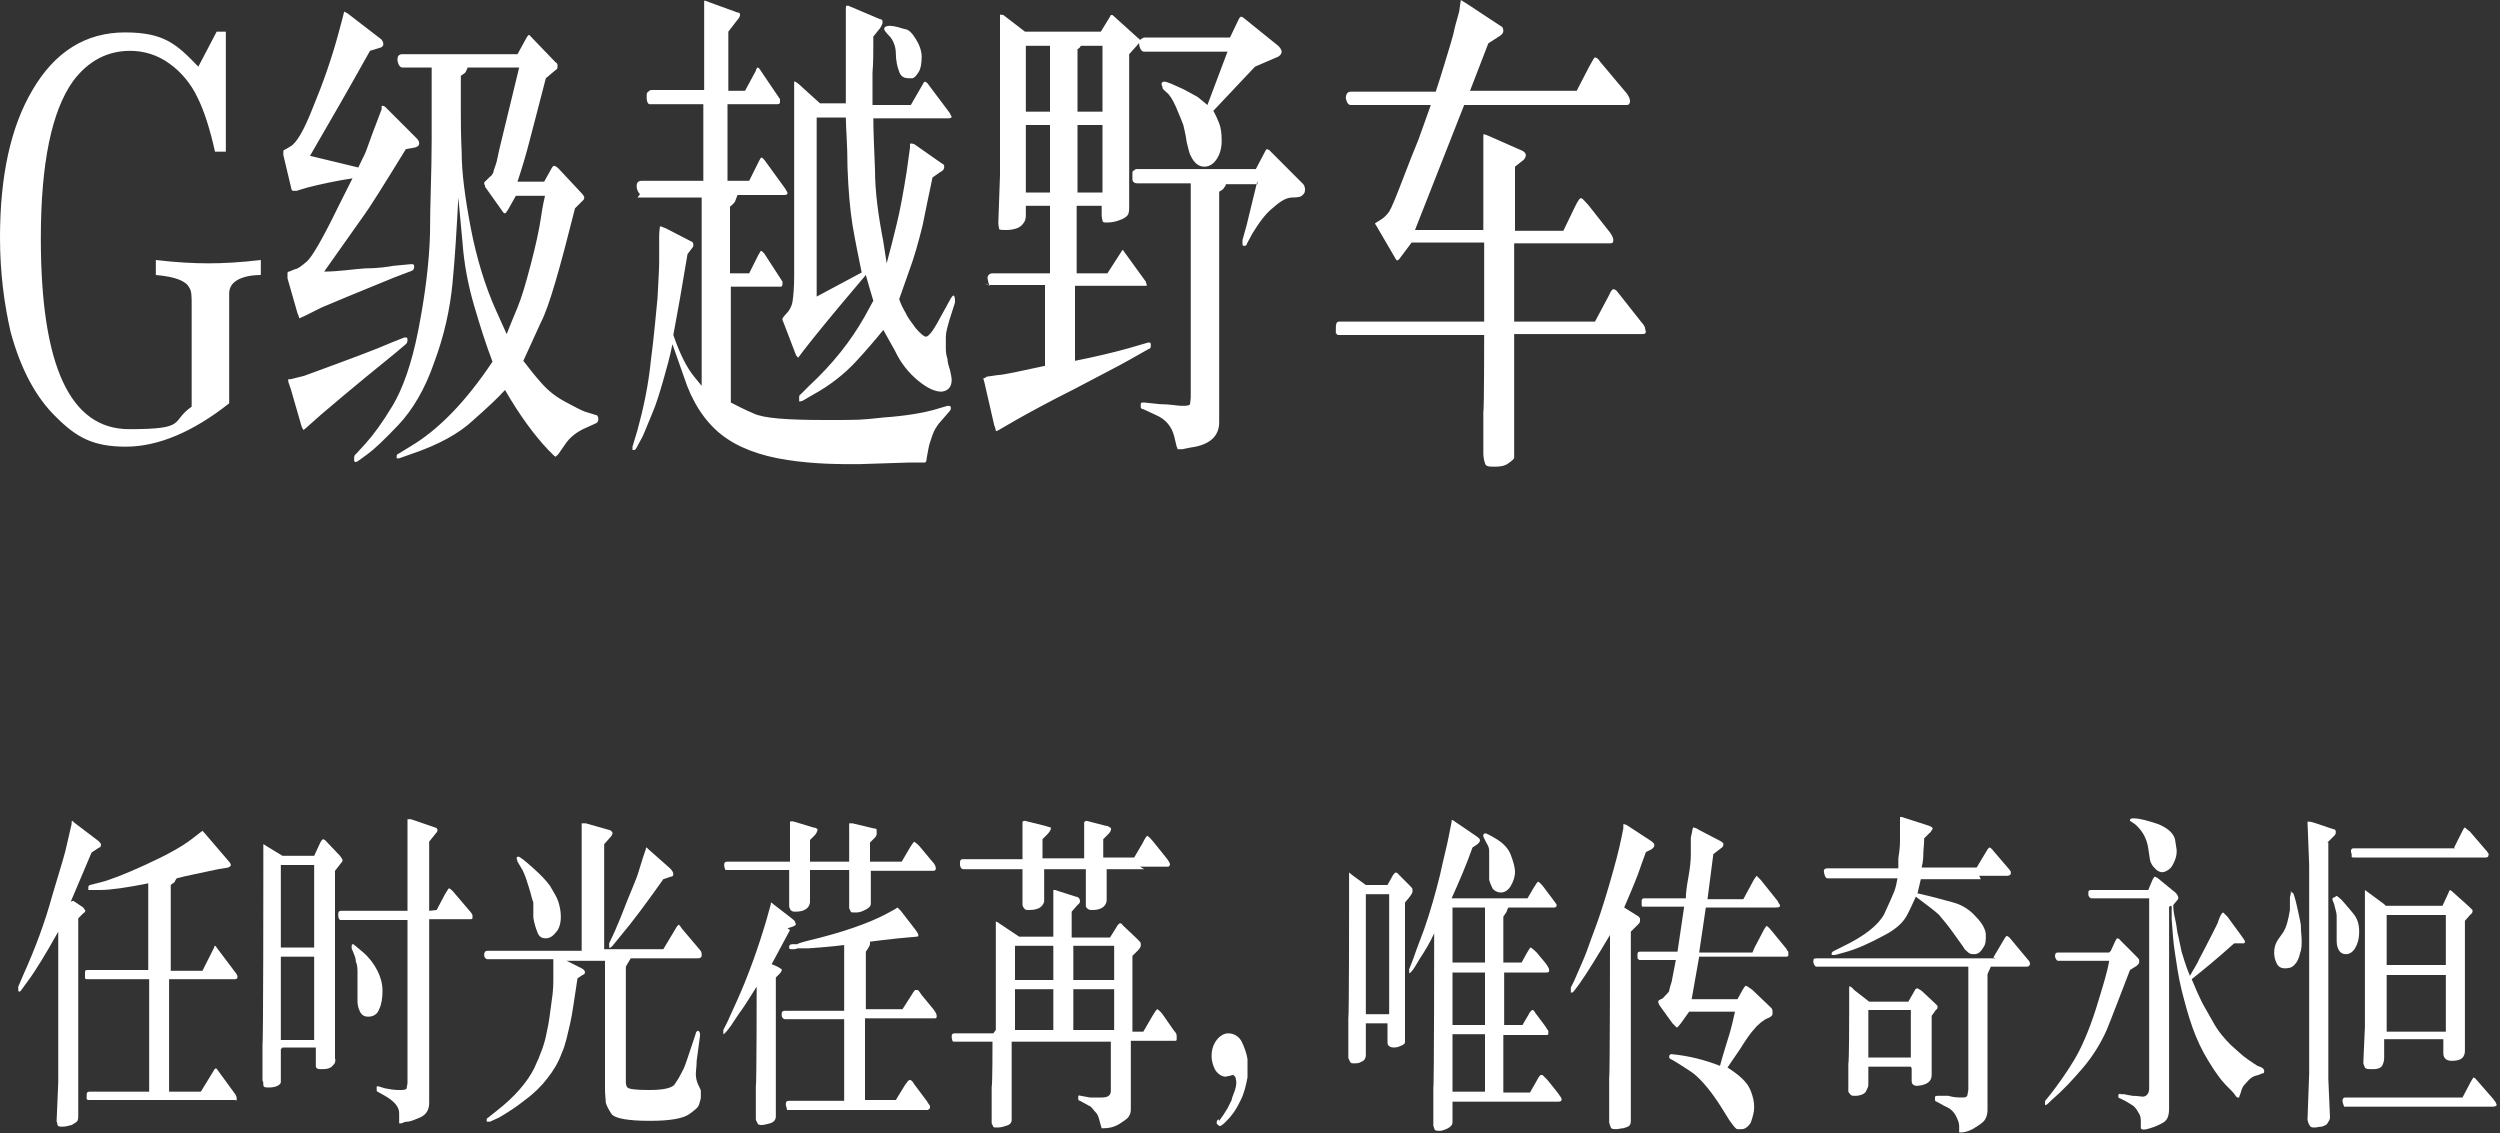<svg width="300" height="136" viewBox="0 0 300 136" fill="none" xmlns="http://www.w3.org/2000/svg" xmlns:xlink="http://www.w3.org/1999/xlink">
	<rect x="0" y="0" width="300" height="136" fill="#333333" stroke="none"/>
	<desc>
			Created with Pixso.
	</desc>
	<defs>
		<clipPath id="clip7_97">
			<rect id="品牌页G500-pc" width="300" height="136" fill="white" fill-opacity="0"/>
		</clipPath>
	</defs>
	<g clip-path="url(#clip7_97)">
		<path id="final" d="M178.1 38.4L178.1 29.1L169.4 29.1L167.9 31.1C167.7 31.3 167.6 31.3 167.5 31.1L165.4 27.5C165.2 27.1 165 26.9 165 26.8C165 26.8 165.3 26.6 165.8 26.3C166.1 26.1 166.4 25.8 166.7 25.4C167 24.9 167.5 23.7 168.3 21.6C169.1 19.5 169.7 18 170.2 16.79C170.6 15.7 171.1 14.3 171.7 12.6L162.1 12.6C161.8 12.6 161.6 12.3 161.5 11.8C161.5 11.3 161.7 11 162.1 11L172.3 11C172.3 10.9 172.7 9.8 173.3 7.8C173.9 5.8 174.4 4.3 174.6 3.2L175.1 1.39L175.3 0L176.1 0.5L180.2 3.2C180.3 3.2 180.4 3.5 180.4 3.7C180.4 3.89 180.3 4.1 180 4.3L178.6 5.2L176.4 10.9L189.2 10.9L190.7 8C191.1 7.3 191.3 6.89 191.4 6.89C191.4 6.89 191.7 6.89 192 7.39L195.2 11.2C195.4 11.5 195.6 11.8 195.6 12.1C195.6 12.4 195.5 12.6 195.2 12.6L175.7 12.6L169.8 27.6L178 27.6L178 16.29C178 16.2 178 16.1 178.1 16.1L178.6 16.29L182.7 18.1C182.9 18.2 183.1 18.4 183.1 18.6C183.1 18.79 183 19.1 182.7 19.29L181.8 20L181.8 27.7L187.6 27.7L189 24.8C189.4 24 189.6 23.7 189.8 23.8C190 23.9 190.2 24.2 190.6 24.6L193.2 27.9C193.4 28.2 193.6 28.5 193.6 28.8C193.6 29.1 193.5 29.2 193.2 29.2L181.7 29.2L181.7 38.59L191.4 38.59L193.1 35.4C193.3 34.9 193.5 34.7 193.6 34.7C193.6 34.7 193.8 34.7 194 34.9L197 38.7C197.2 38.9 197.3 39.09 197.4 39.3C197.4 39.5 197.5 39.7 197.5 39.8C197.5 40 197.4 40.09 197.1 40.09L181.7 40.09L181.7 54.9C181.7 55.1 181.4 55.3 181 55.6C180.6 55.9 180.1 56 179.4 56C178.7 56 178.3 56 178.2 55.6C178.1 55.3 178 54.9 178 54.4L178 49.4C178.1 49.4 178.1 40.2 178.1 40.2L160.5 40.2C160.39 40 160.3 40 160.3 40L160.3 39.7C160.3 39 160.3 38.59 160.7 38.59L178.1 38.59L178.1 38.4ZM76.8 23.3C76.6 23.1 76.4 22.8 76.4 22.3C76.4 21.9 76.6 21.7 77 21.7L84.4 21.7L84.4 12.5L77.9 12.5C77.69 12.4 77.6 12.1 77.6 11.7L77.6 11.5C77.6 11.3 77.6 11.1 77.8 11C77.9 10.9 78 10.8 78.19 10.8L84.5 10.8L84.5 0.1C84.5 0 85.2 0.3 85.2 0.3L88.5 1.5C88.7 1.5 88.8 1.6 88.8 1.7L88.8 1.89C88.8 1.89 88.7 2.2 88.4 2.5L87.4 3.8L87.4 10.9L89.4 10.9L90.7 8.5C90.7 8.3 90.9 8.1 90.9 8.1C90.9 8.1 91.1 8.1 91.3 8.5L93.6 11.9L93.6 12.3C93.6 12.4 93.5 12.5 93.3 12.5L87.3 12.5L87.3 21.7L89.9 21.7L91.1 19.29C91.2 19.1 91.3 18.9 91.4 18.9C91.4 18.9 91.6 19 91.8 19.29L94.2 22.6C94.4 22.9 94.5 23.1 94.5 23.2C94.5 23.3 94.4 23.4 94.1 23.4L88.5 23.4C88.3 23.9 88.2 24.2 88.2 24.2C88.2 24.2 88 24.5 87.6 24.8L87.6 32.8L89.9 32.8L91 30.6L91.3 30.1C91.4 30.1 91.5 30.2 91.7 30.4L93.9 33.8L93.9 34.09C93.9 34.3 93.8 34.4 93.7 34.4L87.7 34.4L87.7 48.3C88.3 48.6 89.2 49.1 90.4 49.6C91.6 50.2 94.5 50.4 99 50.4C103.5 50.4 103.1 50.4 106 50.1C108.9 49.9 110.9 49.5 112 49.2L113.7 48.7C113.9 48.7 114.1 48.7 114.1 48.9C114.1 49.1 114.1 49.2 113.9 49.4L112.6 50.9C112.4 51.2 112.1 51.6 111.9 52.2C111.7 52.8 111.5 53.3 111.4 53.9L111.2 55C111.2 55.3 111.1 55.5 111 55.5L109.2 55.5L103 55.7C100.6 55.7 97.8 55.7 94.5 55.2C91.2 54.7 88.5 53.7 86.5 52.1C84.5 50.5 83 48.1 82.1 45.3L80.69 41.3C80.4 42.8 80 44.2 79.6 45.6C79.19 47 78.8 48.4 78.19 49.8C77.6 51.2 77.3 52 77.1 52.4L76.4 53.7C76.3 53.9 76.19 54 76.1 54L75.9 54L75.9 53.6L76.5 51.6C77.19 49.1 77.8 46.3 78.1 43.3C78.5 40.3 78.69 37.8 78.9 35.8C79 33.8 79.1 32.3 79.1 31.5L79.1 28.4C79.1 27.7 79.19 27.3 79.19 27.2C79.19 27.1 79.4 27.2 79.9 27.4L83 29C83.1 29 83.2 29.2 83.2 29.3L83.2 29.5C83.2 29.5 83.2 29.6 83.1 29.7L82.5 30.5C82 33.4 81.69 35.2 81.6 35.8L80.8 40.2C81.6 42.5 82.4 44.1 83.3 45.2L84.2 46.3L84.2 23.7L76.5 23.7L76.8 23.3ZM101.5 12.5L101.5 1.1C101.5 0.89 101.5 0.69 101.6 0.69L101.8 0.69L105.6 2.3C105.7 2.3 105.8 2.3 105.9 2.5L105.9 2.8C105.9 2.8 105.8 3.1 105.6 3.39L104.8 4.39C104.8 6.2 104.8 7.6 104.7 8.7L104.7 12.6L109.3 12.6L110.8 10C110.8 9.89 111 9.8 111 9.8C111 9.8 111.1 9.8 111.3 10L114 13.6C114 13.7 114.1 13.8 114.2 14C114.2 14.1 114.1 14.2 113.8 14.2L104.8 14.2C104.8 15.8 104.9 17.79 105 20.4C105 23 105.4 25.9 106 29L106.4 31.6C106.8 30.1 107.2 28.6 107.6 26.9C108 25.3 108.4 23.1 108.8 20.6L109.2 17.7L109.2 17.29C109.2 17.2 109.4 17.2 109.7 17.29L113 19.6C113.2 19.7 113.3 19.79 113.3 19.9L113.3 20.1C113.3 20.2 113.2 20.5 112.9 20.6L111.9 21.3C111.5 23.2 111.1 25.1 110.7 27.1C110.2 29.1 109.7 30.9 109.1 32.5L107.9 35.9C108.1 36.5 108.4 37.09 108.7 37.59C108.9 38.09 109.4 38.7 109.9 39.4C110.5 40.09 110.9 40.4 111.1 40.4C111.5 40.4 112.1 39.5 113 37.8L114.1 35.8C114.3 35.5 114.4 35.4 114.5 35.5C114.5 35.5 114.6 35.8 114.6 35.9L114.6 36.3L113.9 38.5C113.7 39.2 113.5 39.9 113.5 40.4L113.5 41.7C113.5 42 113.5 42.5 113.7 43.1C113.7 43.4 113.8 43.8 114 44.4C114.1 44.9 114.2 45.3 114.2 45.6C114.2 46.4 113.8 46.9 113 47C112.2 47 111.3 46.6 110.2 45.7C109.1 44.8 108.1 43.6 107.4 42.1L106 39.59C105.1 40.7 104 42 102.7 43.4C101.4 44.8 99.7 46.2 97.5 47.4L96.3 48.1C96.1 48.1 95.9 48.3 95.9 48.1L95.9 47.6C95.9 47.6 95.9 47.4 96.1 47.3L97.1 46.3C100 43.6 102.1 40.9 103.7 38.09L104.8 36.09C104.5 35.09 104.2 34.09 103.9 33C101.7 35.59 99.6 38.09 97.5 40.7L96.4 42.1L95.8 42.9C95.8 42.9 95.6 42.9 95.4 42.3L94.1 38.9L93.9 38.4L93.9 38.2C93.9 38.2 94.1 37.9 94.4 37.59C94.7 37.3 95 36.8 95.1 36.2C95.2 35.59 95.3 34.5 95.3 33.09L95.3 9.8C95.3 9.7 95.7 9.89 96.3 10.5L98.4 12.4L101.8 12.4L101.5 12.4L101.5 12.5ZM37.2 18.7L43 20.1C43.4 19.2 43.8 18.5 43.9 18.2C44 17.9 44.3 17.1 44.7 16L45.8 13.1L45.8 12.7C46 12.7 46.1 12.7 46.3 12.9L50 16.6C50.2 16.79 50.3 17 50.3 17.2C50.3 17.5 50.1 17.6 49.8 17.7L48.7 17.9C46 22.3 44.3 25 43.7 25.8L38.9 32.59C40.7 32.59 42.3 32.3 43.9 32.2C45.5 32.2 46.6 32 47.2 31.9L49.3 31.7C49.6 31.7 49.7 31.7 49.7 32C49.7 32.3 49.6 32.4 49.4 32.5L47.3 33.3C42.9 35.09 40 36.3 38.59 36.9L36.59 37.9C36.2 38.09 35.9 38.2 35.9 38.2C35.9 38.2 35.9 38 35.7 37.59L34.5 33.4L34.5 32.9C34.5 32.7 34.5 32.59 34.7 32.59L35.4 32.3C35.7 32.3 36.2 31.9 36.8 31.4C37.4 30.9 38.7 28.7 40.59 24.8L42.3 21.4C40.3 21.7 38.5 22.1 36.9 22.5L35.59 22.9L35.2 22.9C35.2 23 35.2 22.9 35 22.8L34 18.6L34 18.2C34 18.1 34 18 34.3 17.9L34.8 17.6C35.59 17.2 36.5 15.6 37.59 12.8C38.8 9.89 39.8 7 40.59 4.1L41.1 2.2L41.3 1.39L41.7 1.6L45.6 4.6C45.9 4.8 46 5.1 46 5.3C46 5.5 45.9 5.6 45.7 5.7L44.4 6.1C42 10.4 39.59 14.6 37.2 18.7ZM118.8 34.3C118.6 34.09 118.6 33.8 118.5 33.4C118.5 33.09 118.7 32.8 119.1 32.8L126 32.8L126 24.7L123.1 24.7L123.1 25.9C123.1 26.2 123 26.6 122.8 26.8C122.6 27.1 122.3 27.3 122 27.4C121.7 27.5 121.3 27.6 120.8 27.6C120.3 27.6 120 27.6 119.9 27.5C119.9 27.4 119.8 27.1 119.8 26.7L120 21L120 1.8C120 1.7 120.2 1.8 120.4 1.8L123 3.8L132.1 3.8L133.2 2C133.2 2 133.2 2 133.3 1.8L133.5 1.8L136.6 4.6C136.7 4.6 136.8 4.8 136.8 4.8C136.8 4.8 137.1 4.5 137.39 4.5L147.6 4.5L148.7 2.2L148.89 2C148.89 2 149.1 2 149.3 2.2L153.39 5.5C153.6 5.7 153.8 6 153.8 6.2C153.8 6.39 153.7 6.6 153.39 6.8L150.6 8L145.6 13.3C145.89 13.8 146.1 14.3 146.3 14.8C146.5 15.3 146.6 16 146.6 16.9C146.6 17.79 146.39 18.5 146 19.1C145.6 19.7 145.1 20 144.5 20C143.89 20 143.3 19.6 142.89 18.7C142.7 18.4 142.6 17.79 142.39 17C142.3 16.2 142.1 15.5 142 15C141.8 14.5 141.5 13.7 141.1 12.8C140.7 11.9 140.3 11.3 140 11.1C139.7 10.8 139.5 10.7 139.5 10.5C139.5 10.3 139.39 10.3 139.39 10.1C139.39 9.89 139.5 9.8 139.7 9.8C140.1 9.8 140.89 10.2 142 10.7C143.1 11.3 143.7 11.6 143.8 11.7L144.89 12.6L147.3 6.2L137.3 6.2C137 6.2 136.8 5.89 136.7 5.39L136.7 5.2C136.7 5.2 136.6 5.2 136.5 5.39L135.5 6.5L135.5 24.9C135.5 25.1 135.5 25.4 135.39 25.7C135.3 25.9 135 26.2 134.39 26.4C133.89 26.6 133.39 26.7 132.89 26.7C132.39 26.7 132.39 26.7 132.3 26.5C132.3 26.4 132.2 26.1 132.2 25.8L132.2 24.7L129.2 24.7L129.2 32.8L132.89 32.8L134.5 30.3C134.6 30.1 134.7 30 134.7 30C134.7 30 134.8 30 134.89 30.2L137.5 33.8C137.5 33.8 137.5 34 137.6 34.09L137.6 34.3C137.6 34.3 137.6 34.3 137.39 34.3L129 34.3L129 43.3C131.5 42.8 133.6 42.3 135.39 41.8L137.8 41.1C138 41.1 138.1 41.1 138.1 41.4C138.1 41.7 138.1 41.8 137.8 41.9L135.5 43.2C134.1 44 131.89 45.1 128.89 46.7C125.9 48.2 123.7 49.4 122.1 50.3L120.2 51.4C119.8 51.6 119.6 51.8 119.5 51.7C119.5 51.7 119.5 51.5 119.3 51L118.2 46.2C118.1 45.7 118 45.5 118 45.4C118 45.4 118.2 45.4 118.4 45.2L119.8 45C120.3 45 122.2 44.6 125.4 43.9L125.4 34.2L118.5 34.2L118.2 34L118.8 34.3ZM106.7 3.1C107.5 3.1 108.1 3.39 108.6 3.5C109 3.5 109.5 4 109.9 4.69C110.3 5.3 110.6 6.1 110.6 6.8C110.6 7.5 110.5 8.3 110.2 8.7C110 9 109.8 9.3 109.5 9.39L109.1 9.39C108.5 9.39 108.1 9.2 107.9 8.6C107.7 8.1 107.5 7.3 107.5 6.39C107.5 5.5 107.1 4.69 106.7 4.3C106.3 3.89 106.1 3.6 106.1 3.5C106.1 3.2 106.4 3.1 106.8 3.1L106.7 3.1ZM27.1 3.89L27.1 18.2L25.8 18.2C25.2 15.5 24.5 13.3 23.7 11.7C22.9 10 21.7 8.6 20.29 7.6C18.9 6.6 17.29 6.1 15.6 6.1C12.9 6.1 10.6 7.3 8.79 9.7C6.2 13.3 4.9 19.6 4.9 28.6C4.9 43.9 8.4 51.5 15.5 51.5C22.6 51.5 20.4 50.6 23 48.8L23 36.59C23 35.59 23 34.9 22.7 34.5C22.3 33.7 21 33.2 18.7 33L18.7 31.2C21.2 31.5 23.3 31.6 25 31.6C26.7 31.6 28.8 31.5 31.3 31.2L31.3 33C29.7 33 28.7 33.4 28.2 33.8C27.8 34.09 27.5 34.59 27.5 35.2L27.5 48.4C23.2 51.8 19 53.6 15.1 53.6C11.2 53.6 9.2 52.5 6.79 50.1C4.29 47.7 2.5 44.3 1.29 39.9C0.5 36.5 0 32.7 0 28.5C0 21.1 1.29 15.2 3.9 10.8C6.59 6.2 10.3 3.89 15 3.89C19.7 3.89 21.2 5.3 23.8 8L26 3.8L27.1 3.8L27.1 3.89ZM51.8 8.1L48.3 8.1C48 8.1 47.8 7.8 47.7 7.3L47.7 7.1C47.7 6.7 47.9 6.5 48.3 6.5L62.1 6.5L63.2 4.5C63.3 4.3 63.4 4.3 63.4 4.19C63.4 4.19 63.6 4.19 63.7 4.39L66.69 7.5C66.8 7.5 66.9 7.7 66.9 7.8L66.9 8C66.9 8.1 66.9 8.3 66.69 8.39L65.5 9.39C64.69 12.6 64 15.1 63.6 16.7C63.2 18.29 62.7 20 62.1 21.8L65.3 21.8L66.19 20.2C66.3 20 66.4 19.9 66.5 19.9C66.5 19.9 66.69 19.9 67 20.2L69.9 23.3C70 23.5 70.1 23.5 70.1 23.6L70.1 23.8C70.1 23.8 70.1 23.9 70 24L69 25C67.19 32.2 65.9 36.8 64.9 38.7L62.8 43.3C63.5 44.2 64.19 45.1 65 46C65.8 46.9 66.69 47.6 67.8 48.2C68.9 48.8 69.69 49.2 70.19 49.4L71.5 49.8C71.69 49.8 71.8 50 71.8 50.3C71.8 50.6 71.69 50.7 71.5 50.8L70.4 51.3C69.19 51.8 68.4 52.5 67.9 53.2L67 54.5C66.8 54.7 66.69 54.8 66.69 54.8C66.69 54.8 66.6 54.8 66.4 54.6L65.8 54C64.1 52.2 62.4 49.9 60.6 46.8C59.7 47.8 58.4 49 56.7 50.5C55.1 52 52.6 53.4 49.3 54.5L47.9 55L47.6 55L47.6 54.7C47.6 54.7 47.6 54.5 47.9 54.4L49.2 53.6C52.6 51.6 55.9 48.2 59.1 43.4C58.3 41.3 57.6 39.09 56.9 36.7C56.2 34.3 55.7 31.8 55.5 29.1L55 23.7C54.8 27.5 54.6 30.9 54.3 34C54 37.09 53.3 40.3 52.1 43.5C51 46.7 49.5 49.2 47.8 51C46.1 52.8 44.8 54 44.1 54.5L43 55.3C42.7 55.5 42.6 55.5 42.5 55.3L42.5 54.9C42.5 54.9 42.5 54.6 42.7 54.5L43.8 53.3C44.8 52.2 45.9 50.7 47.1 48.7C48.3 46.7 49.4 43.7 50.2 39.59C51 35.5 51.5 31.6 51.6 28.1C51.6 24.5 51.8 20.7 51.8 16.79L51.8 8L51.8 8.1ZM126 13.4L126 5.5L123.1 5.5L123.1 13.4L126 13.4ZM132.3 13.4L132.3 5.5L129.7 5.5C129.6 5.7 129.5 5.8 129.3 5.89L129.3 13.4L132.3 13.4ZM62.1 8.1L56.1 8.1C56.1 8.3 55.9 8.5 55.9 8.6C55.9 8.7 55.6 8.89 55.3 9.1L55.3 13.5C55.3 14.5 55.3 16.1 55.4 18.29C55.4 20.7 55.8 23.7 56.5 27.4C57.2 31 58.2 34.3 59.5 37.2L60.8 40.09C61.2 39.09 61.6 38.09 62.1 36.9C62.6 35.7 63.1 34 63.7 31.7C64.3 29.4 64.69 27.6 64.9 26.2C65.1 24.8 65.3 23.9 65.4 23.5L61.9 23.5L61 25.1C60.8 25.4 60.7 25.6 60.6 25.6C60.6 25.6 60.5 25.6 60.4 25.5L58.2 22.4L58.2 22.2C58.1 22.2 58.1 22.1 58.1 22C58.1 22 58.1 21.8 58.3 21.7L58.8 21.2C59 21.1 59.1 20.9 59.2 20.7C59.2 20.5 59.4 20.1 59.6 19.4L59.9 18L62.3 8.1L62.1 8.1ZM101.5 14.1L98 14.1L98 35.59L103.4 32.7C103 30.7 102.6 28.8 102.3 27C102 25.1 101.8 22.8 101.7 20.1C101.7 17.29 101.5 15.3 101.5 14.1ZM126 23.1L126 15L123.1 15L123.1 23.1L126 23.1ZM132.3 23.1L132.3 15L129.3 15L129.3 23.1L132.3 23.1ZM151 22.1L147.1 22.1C147.1 22.3 147 22.4 146.89 22.5C146.89 22.6 146.7 22.8 146.3 23L146.3 50.7C146.3 52.3 145.2 53.4 142.89 53.7L141.89 53.9L141.3 53.9C141.3 53.9 141.3 53.7 141.2 53.6L140.89 52.3C140.6 51.2 139.89 50.3 138.7 49.8L137.2 49.1C137.1 49.1 137 49.1 136.89 48.9L136.89 48.5C136.89 48.3 137 48.3 137.3 48.3L139.2 48.5C140.39 48.5 141.3 48.7 141.8 48.7C142.3 48.7 142.7 48.7 142.8 48.5C142.8 48.3 142.89 48 142.89 47.6L142.89 22L136.5 22C136.1 22 135.89 21.8 135.89 21.5C135.89 21.2 135.89 21.4 135.89 21.3L135.89 20.9C135.89 20.7 135.89 20.5 136 20.5L136.3 20.29L150.7 20.29L151.8 18.2C151.89 18 152 17.9 152 17.9C152 17.9 152.1 17.9 152.3 18L156.39 22.1C156.5 22.2 156.6 22.5 156.6 22.7C156.6 22.9 156.6 23.2 156.3 23.4C156.2 23.6 155.8 23.7 155.1 23.7C154.39 23.7 153.7 24.1 152.8 24.9C151.89 25.6 151.1 26.7 150.3 28L149.6 29.3C149.6 29.5 149.39 29.5 149.3 29.5C149.2 29.5 149.1 29.5 149.1 29.3L149.1 28.8L149.6 27L150.89 21.7L150.89 22.1L151 22.1ZM36.5 45.1C41.7 43.2 45.2 41.9 47 41.1L48.5 40.5L48.8 40.5C48.8 40.5 48.9 40.5 48.9 40.8C48.9 41.1 48.8 41.2 48.7 41.3L47.4 42.4C42.2 46.6 39.3 49.1 38.59 49.7L36.9 51.2C36.59 51.5 36.4 51.6 36.4 51.6C36.4 51.6 36.4 51.6 36.2 51.2L34.9 46.7L34.59 45.8L34.59 45.5L34.9 45.5L36.5 45.1Z" fill="#FFFFFF" fill-opacity="1" fill-rule="evenodd"/>
		<path id="final" d="M178.1 29.1L169.4 29.1L167.9 31.1C167.7 31.3 167.6 31.3 167.5 31.1L165.4 27.5C165.2 27.1 165 26.9 165 26.8C165 26.8 165.3 26.6 165.8 26.3C166.1 26.1 166.4 25.8 166.7 25.4C167 24.9 167.5 23.7 168.3 21.6C169.1 19.5 169.7 18 170.2 16.79C170.6 15.7 171.1 14.3 171.7 12.6L162.1 12.6C161.8 12.6 161.6 12.3 161.5 11.8C161.5 11.3 161.7 11 162.1 11L172.3 11C172.3 10.9 172.7 9.8 173.3 7.8C173.9 5.8 174.4 4.3 174.6 3.2L175.1 1.39L175.3 0L176.1 0.5L180.2 3.2C180.3 3.2 180.4 3.5 180.4 3.7C180.4 3.89 180.3 4.1 180 4.3L178.6 5.2L176.4 10.9L189.2 10.9L190.7 8C191.1 7.3 191.3 6.89 191.4 6.89C191.4 6.89 191.7 6.89 192 7.39L195.2 11.2C195.4 11.5 195.6 11.8 195.6 12.1C195.6 12.4 195.5 12.6 195.2 12.6L175.7 12.6L169.8 27.6L178 27.6L178 16.29C178 16.2 178 16.1 178.1 16.1L178.6 16.29L182.7 18.1C182.9 18.2 183.1 18.4 183.1 18.6C183.1 18.79 183 19.1 182.7 19.29L181.8 20L181.8 27.7L187.6 27.7L189 24.8C189.4 24 189.6 23.7 189.8 23.8C190 23.9 190.2 24.2 190.6 24.6L193.2 27.9C193.4 28.2 193.6 28.5 193.6 28.8C193.6 29.1 193.5 29.2 193.2 29.2L181.7 29.2L181.7 38.59L191.4 38.59L193.1 35.4C193.3 34.9 193.5 34.7 193.6 34.7C193.6 34.7 193.8 34.7 194 34.9L197 38.7C197.2 38.9 197.3 39.09 197.4 39.3C197.4 39.5 197.5 39.7 197.5 39.8C197.5 40 197.4 40.09 197.1 40.09L181.7 40.09L181.7 54.9C181.7 55.1 181.4 55.3 181 55.6C180.6 55.9 180.1 56 179.4 56C178.7 56 178.3 56 178.2 55.6C178.1 55.3 178 54.9 178 54.4L178 49.4C178.1 49.4 178.1 40.2 178.1 40.2L160.5 40.2C160.39 40 160.3 40 160.3 40L160.3 39.7C160.3 39 160.3 38.59 160.7 38.59L178.1 38.59L178.1 38.4L178.1 29.1ZM76.4 22.3C76.4 21.9 76.6 21.7 77 21.7L84.4 21.7L84.4 12.5L77.9 12.5C77.69 12.4 77.6 12.1 77.6 11.7L77.6 11.5C77.6 11.3 77.6 11.1 77.8 11C77.9 10.9 78 10.8 78.19 10.8L84.5 10.8L84.5 0.1C84.5 0 85.2 0.3 85.2 0.3L88.5 1.5C88.7 1.5 88.8 1.6 88.8 1.7L88.8 1.89C88.8 1.89 88.7 2.2 88.4 2.5L87.4 3.8L87.4 10.9L89.4 10.9L90.7 8.5C90.7 8.3 90.9 8.1 90.9 8.1C90.9 8.1 91.1 8.1 91.3 8.5L93.6 11.9L93.6 12.3C93.6 12.4 93.5 12.5 93.3 12.5L87.3 12.5L87.3 21.7L89.9 21.7L91.1 19.29C91.2 19.1 91.3 18.9 91.4 18.9C91.4 18.9 91.6 19 91.8 19.29L94.2 22.6C94.4 22.9 94.5 23.1 94.5 23.2C94.5 23.3 94.4 23.4 94.1 23.4L88.5 23.4C88.3 23.9 88.2 24.2 88.2 24.2C88.2 24.2 88 24.5 87.6 24.8L87.6 32.8L89.9 32.8L91 30.6L91.3 30.1C91.4 30.1 91.5 30.2 91.7 30.4L93.9 33.8L93.9 34.09C93.9 34.3 93.8 34.4 93.7 34.4L87.7 34.4L87.7 48.3C88.3 48.6 89.2 49.1 90.4 49.6C91.6 50.2 94.5 50.4 99 50.4C103.5 50.4 103.1 50.4 106 50.1C108.9 49.9 110.9 49.5 112 49.2L113.7 48.7C113.9 48.7 114.1 48.7 114.1 48.9C114.1 49.1 114.1 49.2 113.9 49.4L112.6 50.9C112.4 51.2 112.1 51.6 111.9 52.2C111.7 52.8 111.5 53.3 111.4 53.9L111.2 55C111.2 55.3 111.1 55.5 111 55.5L109.2 55.5L103 55.7C100.6 55.7 97.8 55.7 94.5 55.2C91.2 54.7 88.5 53.7 86.5 52.1C84.5 50.5 83 48.1 82.1 45.3L80.69 41.3C80.4 42.8 80 44.2 79.6 45.6C79.19 47 78.8 48.4 78.19 49.8C77.6 51.2 77.3 52 77.1 52.4L76.4 53.7C76.3 53.9 76.19 54 76.1 54L75.9 54L75.9 53.6L76.5 51.6C77.19 49.1 77.8 46.3 78.1 43.3C78.5 40.3 78.69 37.8 78.9 35.8C79 33.8 79.1 32.3 79.1 31.5L79.1 28.4C79.1 27.7 79.19 27.3 79.19 27.2C79.19 27.1 79.4 27.2 79.9 27.4L83 29C83.1 29 83.2 29.2 83.2 29.3L83.2 29.5C83.2 29.5 83.2 29.6 83.1 29.7L82.5 30.5C82 33.4 81.69 35.2 81.6 35.8L80.8 40.2C81.6 42.5 82.4 44.1 83.3 45.2L84.2 46.3L84.2 23.7L76.5 23.7L76.8 23.3C76.6 23.1 76.4 22.8 76.4 22.3ZM101.5 1.1C101.5 0.89 101.5 0.69 101.6 0.69L101.8 0.69L105.6 2.3C105.7 2.3 105.8 2.3 105.9 2.5L105.9 2.8C105.9 2.8 105.8 3.1 105.6 3.39L104.8 4.39C104.8 6.2 104.8 7.6 104.7 8.7L104.7 12.6L109.3 12.6L110.8 10C110.8 9.89 111 9.8 111 9.8C111 9.8 111.1 9.8 111.3 10L114 13.6C114 13.7 114.1 13.8 114.2 14C114.2 14.1 114.1 14.2 113.8 14.2L104.8 14.2C104.8 15.8 104.9 17.79 105 20.4C105 23 105.4 25.9 106 29L106.4 31.6C106.8 30.1 107.2 28.6 107.6 26.9C108 25.3 108.4 23.1 108.8 20.6L109.2 17.7L109.2 17.29C109.2 17.2 109.4 17.2 109.7 17.29L113 19.6C113.2 19.7 113.3 19.79 113.3 19.9L113.3 20.1C113.3 20.2 113.2 20.5 112.9 20.6L111.9 21.3C111.5 23.2 111.1 25.1 110.7 27.1C110.2 29.1 109.7 30.9 109.1 32.5L107.9 35.9C108.1 36.5 108.4 37.09 108.7 37.59C108.9 38.09 109.4 38.7 109.9 39.4C110.5 40.09 110.9 40.4 111.1 40.4C111.5 40.4 112.1 39.5 113 37.8L114.1 35.8C114.3 35.5 114.4 35.4 114.5 35.5C114.5 35.5 114.6 35.8 114.6 35.9L114.6 36.3L113.9 38.5C113.7 39.2 113.5 39.9 113.5 40.4L113.5 41.7C113.5 42 113.5 42.5 113.7 43.1C113.7 43.4 113.8 43.8 114 44.4C114.1 44.9 114.2 45.3 114.2 45.6C114.2 46.4 113.8 46.9 113 47C112.2 47 111.3 46.6 110.2 45.7C109.1 44.8 108.1 43.6 107.4 42.1L106 39.59C105.1 40.7 104 42 102.7 43.4C101.4 44.8 99.7 46.2 97.5 47.4L96.3 48.1C96.1 48.1 95.9 48.3 95.9 48.1L95.9 47.6C95.9 47.6 95.9 47.4 96.1 47.3L97.1 46.3C100 43.6 102.1 40.9 103.7 38.09L104.8 36.09C104.5 35.09 104.2 34.09 103.9 33C101.7 35.59 99.6 38.09 97.5 40.7L96.4 42.1L95.8 42.9C95.8 42.9 95.6 42.9 95.4 42.3L94.1 38.9L93.9 38.4L93.9 38.2C93.9 38.2 94.1 37.9 94.4 37.59C94.7 37.3 95 36.8 95.1 36.2C95.2 35.59 95.3 34.5 95.3 33.09L95.3 9.8C95.3 9.7 95.7 9.89 96.3 10.5L98.4 12.4L101.8 12.4L101.5 12.4L101.5 12.5L101.5 1.1ZM43 20.1C43.4 19.2 43.8 18.5 43.9 18.2C44 17.9 44.3 17.1 44.7 16L45.8 13.1L45.8 12.7C46 12.7 46.1 12.7 46.3 12.9L50 16.6C50.2 16.79 50.3 17 50.3 17.2C50.3 17.5 50.1 17.6 49.8 17.7L48.7 17.9C46 22.3 44.3 25 43.7 25.8L38.9 32.59C40.7 32.59 42.3 32.3 43.9 32.2C45.5 32.2 46.6 32 47.2 31.9L49.3 31.7C49.6 31.7 49.7 31.7 49.7 32C49.7 32.3 49.6 32.4 49.4 32.5L47.3 33.3C42.9 35.09 40 36.3 38.59 36.9L36.59 37.9C36.2 38.09 35.9 38.2 35.9 38.2C35.9 38.2 35.9 38 35.7 37.59L34.5 33.4L34.5 32.9C34.5 32.7 34.5 32.59 34.7 32.59L35.4 32.3C35.7 32.3 36.2 31.9 36.8 31.4C37.4 30.9 38.7 28.7 40.59 24.8L42.3 21.4C40.3 21.7 38.5 22.1 36.9 22.5L35.59 22.9L35.2 22.9C35.2 23 35.2 22.9 35 22.8L34 18.6L34 18.2C34 18.1 34 18 34.3 17.9L34.8 17.6C35.59 17.2 36.5 15.6 37.59 12.8C38.8 9.89 39.8 7 40.59 4.1L41.1 2.2L41.3 1.39L41.7 1.6L45.6 4.6C45.9 4.8 46 5.1 46 5.3C46 5.5 45.9 5.6 45.7 5.7L44.4 6.1C42 10.4 39.59 14.6 37.2 18.7L43 20.1ZM118.5 33.4C118.5 33.09 118.7 32.8 119.1 32.8L126 32.8L126 24.7L123.1 24.7L123.1 25.9C123.1 26.2 123 26.6 122.8 26.8C122.6 27.1 122.3 27.3 122 27.4C121.7 27.5 121.3 27.6 120.8 27.6C120.3 27.6 120 27.6 119.9 27.5C119.9 27.4 119.8 27.1 119.8 26.7L120 21L120 1.8C120 1.7 120.2 1.8 120.4 1.8L123 3.8L132.1 3.8L133.2 2C133.2 2 133.2 2 133.3 1.8L133.5 1.8L136.6 4.6C136.7 4.6 136.8 4.8 136.8 4.8C136.8 4.8 137.1 4.5 137.39 4.5L147.6 4.5L148.7 2.2L148.89 2C148.89 2 149.1 2 149.3 2.2L153.39 5.5C153.6 5.7 153.8 6 153.8 6.2C153.8 6.39 153.7 6.6 153.39 6.8L150.6 8L145.6 13.3C145.89 13.8 146.1 14.3 146.3 14.8C146.5 15.3 146.6 16 146.6 16.9C146.6 17.79 146.39 18.5 146 19.1C145.6 19.7 145.1 20 144.5 20C143.89 20 143.3 19.6 142.89 18.7C142.7 18.4 142.6 17.79 142.39 17C142.3 16.2 142.1 15.5 142 15C141.8 14.5 141.5 13.7 141.1 12.8C140.7 11.9 140.3 11.3 140 11.1C139.7 10.8 139.5 10.7 139.5 10.5C139.5 10.3 139.39 10.3 139.39 10.1C139.39 9.89 139.5 9.8 139.7 9.8C140.1 9.8 140.89 10.2 142 10.7C143.1 11.3 143.7 11.6 143.8 11.7L144.89 12.6L147.3 6.2L137.3 6.2C137 6.2 136.8 5.89 136.7 5.39L136.7 5.2C136.7 5.2 136.6 5.2 136.5 5.39L135.5 6.5L135.5 24.9C135.5 25.1 135.5 25.4 135.39 25.7C135.3 25.9 135 26.2 134.39 26.4C133.89 26.6 133.39 26.7 132.89 26.7C132.39 26.7 132.39 26.7 132.3 26.5C132.3 26.4 132.2 26.1 132.2 25.8L132.2 24.7L129.2 24.7L129.2 32.8L132.89 32.8L134.5 30.3C134.6 30.1 134.7 30 134.7 30C134.7 30 134.8 30 134.89 30.2L137.5 33.8C137.5 33.8 137.5 34 137.6 34.09L137.6 34.3C137.6 34.3 137.6 34.3 137.39 34.3L129 34.3L129 43.3C131.5 42.8 133.6 42.3 135.39 41.8L137.8 41.1C138 41.1 138.1 41.1 138.1 41.4C138.1 41.7 138.1 41.8 137.8 41.9L135.5 43.2C134.1 44 131.89 45.1 128.89 46.7C125.9 48.2 123.7 49.4 122.1 50.3L120.2 51.4C119.8 51.6 119.6 51.8 119.5 51.7C119.5 51.7 119.5 51.5 119.3 51L118.2 46.2C118.1 45.7 118 45.5 118 45.4C118 45.4 118.2 45.4 118.4 45.2L119.8 45C120.3 45 122.2 44.6 125.4 43.9L125.4 34.2L118.5 34.2L118.2 34L118.8 34.3C118.6 34.09 118.6 33.8 118.5 33.4ZM108.6 3.5C109 3.5 109.5 4 109.9 4.69C110.3 5.3 110.6 6.1 110.6 6.8C110.6 7.5 110.5 8.3 110.2 8.7C110 9 109.8 9.3 109.5 9.39L109.1 9.39C108.5 9.39 108.1 9.2 107.9 8.6C107.7 8.1 107.5 7.3 107.5 6.39C107.5 5.5 107.1 4.69 106.7 4.3C106.3 3.89 106.1 3.6 106.1 3.5C106.1 3.2 106.4 3.1 106.8 3.1L106.7 3.1C107.5 3.1 108.1 3.39 108.6 3.5ZM27.1 18.2L25.8 18.2C25.2 15.5 24.5 13.3 23.7 11.7C22.9 10 21.7 8.6 20.29 7.6C18.9 6.6 17.29 6.1 15.6 6.1C12.9 6.1 10.6 7.3 8.79 9.7C6.2 13.3 4.9 19.6 4.9 28.6C4.9 43.9 8.4 51.5 15.5 51.5C22.6 51.5 20.4 50.6 23 48.8L23 36.59C23 35.59 23 34.9 22.7 34.5C22.3 33.7 21 33.2 18.7 33L18.7 31.2C21.2 31.5 23.3 31.6 25 31.6C26.7 31.6 28.8 31.5 31.3 31.2L31.3 33C29.7 33 28.7 33.4 28.2 33.8C27.8 34.09 27.5 34.59 27.5 35.2L27.5 48.4C23.2 51.8 19 53.6 15.1 53.6C11.2 53.6 9.2 52.5 6.79 50.1C4.29 47.7 2.5 44.3 1.29 39.9C0.5 36.5 0 32.7 0 28.5C0 21.1 1.29 15.2 3.9 10.8C6.59 6.2 10.3 3.89 15 3.89C19.7 3.89 21.2 5.3 23.8 8L26 3.8L27.1 3.8L27.1 3.89L27.1 18.2ZM48.3 8.1C48 8.1 47.8 7.8 47.7 7.3L47.7 7.1C47.7 6.7 47.9 6.5 48.3 6.5L62.1 6.5L63.2 4.5C63.3 4.3 63.4 4.3 63.4 4.19C63.4 4.19 63.6 4.19 63.7 4.39L66.69 7.5C66.8 7.5 66.9 7.7 66.9 7.8L66.9 8C66.9 8.1 66.9 8.3 66.69 8.39L65.5 9.39C64.69 12.6 64 15.1 63.6 16.7C63.2 18.29 62.7 20 62.1 21.8L65.3 21.8L66.19 20.2C66.3 20 66.4 19.9 66.5 19.9C66.5 19.9 66.69 19.9 67 20.2L69.9 23.3C70 23.5 70.1 23.5 70.1 23.6L70.1 23.8C70.1 23.8 70.1 23.9 70 24L69 25C67.19 32.2 65.9 36.8 64.9 38.7L62.8 43.3C63.5 44.2 64.19 45.1 65 46C65.8 46.9 66.69 47.6 67.8 48.2C68.9 48.8 69.69 49.2 70.19 49.4L71.5 49.8C71.69 49.8 71.8 50 71.8 50.3C71.8 50.6 71.69 50.7 71.5 50.8L70.4 51.3C69.19 51.8 68.4 52.5 67.9 53.2L67 54.5C66.8 54.7 66.69 54.8 66.69 54.8C66.69 54.8 66.6 54.8 66.4 54.6L65.8 54C64.1 52.2 62.4 49.9 60.6 46.8C59.7 47.8 58.4 49 56.7 50.5C55.1 52 52.6 53.4 49.3 54.5L47.9 55L47.6 55L47.6 54.7C47.6 54.7 47.6 54.5 47.9 54.4L49.2 53.6C52.6 51.6 55.9 48.2 59.1 43.4C58.3 41.3 57.6 39.09 56.9 36.7C56.2 34.3 55.7 31.8 55.5 29.1L55 23.7C54.8 27.5 54.6 30.9 54.3 34C54 37.09 53.3 40.3 52.1 43.5C51 46.7 49.5 49.2 47.8 51C46.1 52.8 44.8 54 44.1 54.5L43 55.3C42.7 55.5 42.6 55.5 42.5 55.3L42.5 54.9C42.5 54.9 42.5 54.6 42.7 54.5L43.8 53.3C44.8 52.2 45.9 50.7 47.1 48.7C48.3 46.7 49.4 43.7 50.2 39.59C51 35.5 51.5 31.6 51.6 28.1C51.6 24.5 51.8 20.7 51.8 16.79L51.8 8L51.8 8.1L48.3 8.1ZM126 5.5L123.1 5.5L123.1 13.4L126 13.4L126 5.5ZM132.3 5.5L129.7 5.5C129.6 5.7 129.5 5.8 129.3 5.89L129.3 13.4L132.3 13.4L132.3 5.5ZM56.1 8.1C56.1 8.3 55.9 8.5 55.9 8.6C55.9 8.7 55.6 8.89 55.3 9.1L55.3 13.5C55.3 14.5 55.3 16.1 55.4 18.29C55.4 20.7 55.8 23.7 56.5 27.4C57.2 31 58.2 34.3 59.5 37.2L60.8 40.09C61.2 39.09 61.6 38.09 62.1 36.9C62.6 35.7 63.1 34 63.7 31.7C64.3 29.4 64.69 27.6 64.9 26.2C65.1 24.8 65.3 23.9 65.4 23.5L61.9 23.5L61 25.1C60.8 25.4 60.7 25.6 60.6 25.6C60.6 25.6 60.5 25.6 60.4 25.5L58.2 22.4L58.2 22.2C58.1 22.2 58.1 22.1 58.1 22C58.1 22 58.1 21.8 58.3 21.7L58.8 21.2C59 21.1 59.1 20.9 59.2 20.7C59.2 20.5 59.4 20.1 59.6 19.4L59.9 18L62.3 8.1L62.1 8.1L56.1 8.1ZM98 14.1L98 35.59L103.4 32.7C103 30.7 102.6 28.8 102.3 27C102 25.1 101.8 22.8 101.7 20.1C101.7 17.29 101.5 15.3 101.5 14.1L98 14.1ZM126 15L123.1 15L123.1 23.1L126 23.1L126 15ZM132.3 15L129.3 15L129.3 23.1L132.3 23.1L132.3 15ZM147.1 22.1C147.1 22.3 147 22.4 146.89 22.5C146.89 22.6 146.7 22.8 146.3 23L146.3 50.7C146.3 52.3 145.2 53.4 142.89 53.7L141.89 53.9L141.3 53.9C141.3 53.9 141.3 53.7 141.2 53.6L140.89 52.3C140.6 51.2 139.89 50.3 138.7 49.8L137.2 49.1C137.1 49.1 137 49.1 136.89 48.9L136.89 48.5C136.89 48.3 137 48.3 137.3 48.3L139.2 48.5C140.39 48.5 141.3 48.7 141.8 48.7C142.3 48.7 142.7 48.7 142.8 48.5C142.8 48.3 142.89 48 142.89 47.6L142.89 22L136.5 22C136.1 22 135.89 21.8 135.89 21.5C135.89 21.2 135.89 21.4 135.89 21.3L135.89 20.9C135.89 20.7 135.89 20.5 136 20.5L136.3 20.29L150.7 20.29L151.8 18.2C151.89 18 152 17.9 152 17.9C152 17.9 152.1 17.9 152.3 18L156.39 22.1C156.5 22.2 156.6 22.5 156.6 22.7C156.6 22.9 156.6 23.2 156.3 23.4C156.2 23.6 155.8 23.7 155.1 23.7C154.39 23.7 153.7 24.1 152.8 24.9C151.89 25.6 151.1 26.7 150.3 28L149.6 29.3C149.6 29.5 149.39 29.5 149.3 29.5C149.2 29.5 149.1 29.5 149.1 29.3L149.1 28.8L149.6 27L150.89 21.7L150.89 22.1L151 22.1L147.1 22.1ZM47 41.1L48.5 40.5L48.8 40.5C48.8 40.5 48.9 40.5 48.9 40.8C48.9 41.1 48.8 41.2 48.7 41.3L47.4 42.4C42.2 46.6 39.3 49.1 38.59 49.7L36.9 51.2C36.59 51.5 36.4 51.6 36.4 51.6C36.4 51.6 36.4 51.6 36.2 51.2L34.9 46.7L34.59 45.8L34.59 45.5L34.9 45.5L36.5 45.1C41.7 43.2 45.2 41.9 47 41.1Z" stroke="#000000" stroke-opacity="0" stroke-width="1"/>
		<path id="形状" d="M8.79 108.1L9.99 108.9C9.99 108.9 10.1 109.1 10.2 109.2C10.29 109.3 10.2 109.5 9.99 109.6L9.39 110.2L9.39 133.89C9.39 134.1 9.39 134.3 9.29 134.5C9.19 134.7 8.89 134.8 8.59 135C8.19 135.1 7.89 135.2 7.49 135.2C7.19 135.2 6.99 135.2 6.89 135C6.89 134.89 6.89 134.7 6.79 134.6L6.99 129.89L6.99 111.8C6.09 113.4 5.39 114.6 4.89 115.4C4.39 116.2 3.89 117 3.29 117.8L2.49 118.9C2.49 118.9 2.39 119 2.29 119C2.29 119 2.19 119 2.19 118.8C2.19 118.6 2.19 118.6 2.19 118.4L2.79 117C4.19 113.9 5.39 110.7 6.29 107.4C7.29 104.1 7.89 102.1 7.99 101.5L8.59 98.9C8.59 98.6 8.59 98.5 8.69 98.5C8.69 98.5 8.69 98.5 8.89 98.7L11.79 100.9C11.99 101.1 12.2 101.3 12.1 101.4C12.1 101.5 12.1 101.7 11.9 101.7L10.99 102.3L8.49 108.2L8.79 108.1ZM17.79 116.5L17.79 106C15.29 106.5 13.29 106.8 11.99 106.8L10.79 106.8L10.6 106.8C10.6 106.8 10.6 106.6 10.6 106.5C10.6 106.4 10.6 106.3 10.79 106.2L11.99 105.9C13.2 105.6 14.99 104.9 17.4 103.8C19.79 102.7 21.7 101.7 22.99 100.7L23.9 100L24.29 99.7C24.29 99.7 24.29 99.7 24.49 99.9L27.49 103.4C27.6 103.5 27.7 103.7 27.7 103.8C27.7 103.9 27.6 104 27.4 104.1L26.2 104.3C23.9 104.8 22.29 105.1 21.2 105.4C20.99 105.7 20.99 105.8 20.9 105.9C20.79 106 20.7 106 20.49 106.2L20.49 116.5L24.29 116.5L25.7 113.7C25.7 113.7 25.7 113.5 25.79 113.5C25.79 113.5 25.9 113.5 25.99 113.7L28.4 116.9C28.4 116.9 28.4 117 28.49 117.1C28.49 117.1 28.49 117.2 28.49 117.3C28.49 117.4 28.4 117.5 28.2 117.5L20.29 117.5L20.29 131L24.1 131L25.7 128.39C25.7 128.3 25.9 128.2 25.9 128.2C25.9 128.2 25.99 128.2 26.1 128.39L28.29 131.39C28.29 131.5 28.4 131.6 28.4 131.7C28.4 131.7 28.4 131.7 28.4 131.8C28.4 131.8 28.4 131.89 28.4 132C28.4 132.1 28.29 132 28.1 132L10.7 132C10.6 132 10.49 132 10.4 131.89C10.4 131.89 10.4 131.7 10.4 131.39C10.4 131.1 10.49 131 10.79 131L17.9 131L17.9 117.5L10.49 117.5C10.29 117.5 10.2 117.5 10.2 117.3C10.2 117.3 10.2 117.1 10.2 116.8C10.2 116.5 10.2 116.4 10.49 116.4L17.99 116.4L17.79 116.5Z" fill="#FFFFFF" fill-opacity="1" fill-rule="nonzero"/>
		<path id="形状" d="M9.99 108.9C9.99 108.9 10.1 109.1 10.2 109.2C10.29 109.3 10.2 109.5 9.99 109.6L9.39 110.2L9.39 133.89C9.39 134.1 9.39 134.3 9.29 134.5C9.19 134.7 8.89 134.8 8.59 135C8.19 135.1 7.89 135.2 7.49 135.2C7.19 135.2 6.99 135.2 6.89 135C6.89 134.89 6.89 134.7 6.79 134.6L6.99 129.89L6.99 111.8C6.09 113.4 5.39 114.6 4.89 115.4C4.39 116.2 3.89 117 3.29 117.8L2.49 118.9C2.49 118.9 2.39 119 2.29 119C2.29 119 2.19 119 2.19 118.8C2.19 118.6 2.19 118.6 2.19 118.4L2.79 117C4.19 113.9 5.39 110.7 6.29 107.4C7.29 104.1 7.89 102.1 7.99 101.5L8.59 98.9C8.59 98.6 8.59 98.5 8.69 98.5C8.69 98.5 8.69 98.5 8.89 98.7L11.79 100.9C11.99 101.1 12.2 101.3 12.1 101.4C12.1 101.5 12.1 101.7 11.9 101.7L10.99 102.3L8.49 108.2L8.79 108.1L9.99 108.9ZM17.79 106C15.29 106.5 13.29 106.8 11.99 106.8L10.79 106.8L10.6 106.8C10.6 106.8 10.6 106.6 10.6 106.5C10.6 106.4 10.6 106.3 10.79 106.2L11.99 105.9C13.2 105.6 14.99 104.9 17.4 103.8C19.79 102.7 21.7 101.7 22.99 100.7L23.9 100L24.29 99.7C24.29 99.7 24.29 99.7 24.49 99.9L27.49 103.4C27.6 103.5 27.7 103.7 27.7 103.8C27.7 103.9 27.6 104 27.4 104.1L26.2 104.3C23.9 104.8 22.29 105.1 21.2 105.4C20.99 105.7 20.99 105.8 20.9 105.9C20.79 106 20.7 106 20.49 106.2L20.49 116.5L24.29 116.5L25.7 113.7C25.7 113.7 25.7 113.5 25.79 113.5C25.79 113.5 25.9 113.5 25.99 113.7L28.4 116.9C28.4 116.9 28.4 117 28.49 117.1C28.49 117.1 28.49 117.2 28.49 117.3C28.49 117.4 28.4 117.5 28.2 117.5L20.29 117.5L20.29 131L24.1 131L25.7 128.39C25.7 128.3 25.9 128.2 25.9 128.2C25.9 128.2 25.99 128.2 26.1 128.39L28.29 131.39C28.29 131.5 28.4 131.6 28.4 131.7C28.4 131.7 28.4 131.7 28.4 131.8C28.4 131.8 28.4 131.89 28.4 132C28.4 132.1 28.29 132 28.1 132L10.7 132C10.6 132 10.49 132 10.4 131.89C10.4 131.89 10.4 131.7 10.4 131.39C10.4 131.1 10.49 131 10.79 131L17.9 131L17.9 117.5L10.49 117.5C10.29 117.5 10.2 117.5 10.2 117.3C10.2 117.3 10.2 117.1 10.2 116.8C10.2 116.5 10.2 116.4 10.49 116.4L17.99 116.4L17.79 116.5L17.79 106Z" stroke="#000000" stroke-opacity="0" stroke-width="1"/>
		<path id="形状" d="M33.7 125.9L33.7 129.39C33.7 129.6 33.7 129.8 33.7 129.89C33.7 130 33.5 130.2 33.3 130.3C33.09 130.39 32.8 130.5 32.3 130.5C31.9 130.5 31.6 130.5 31.6 130.2C31.6 129.89 31.6 129.8 31.5 129.7L31.5 125.3C31.6 125.3 31.6 105.1 31.6 105.1C31.6 102.6 31.6 101.3 31.6 101.3C31.6 101.3 31.8 101.4 32.09 101.6L33.9 102.7L37.7 102.7L38.3 101.4C38.5 100.9 38.7 100.7 38.8 100.7C38.8 100.7 39 100.8 39.09 100.9L40.8 102.7C41 103 41.1 103.1 41.1 103.2C41.1 103.3 41.1 103.4 40.9 103.6L40.2 104.5L40.2 127C40.3 127.2 40.2 127.4 40.2 127.5C40.2 127.6 40 127.8 39.8 128C39.59 128.2 39.2 128.3 38.7 128.3C38.2 128.3 38 128.3 37.9 128C37.9 127.8 37.9 127.6 37.9 127.4L37.9 125.7L33.9 125.7L33.7 125.9ZM37.7 113.7L37.7 103.8L33.7 103.8L33.7 113.7L37.7 113.7ZM37.7 124.8L37.7 114.8L33.7 114.8L33.7 124.8L37.7 124.8ZM52.4 109.2L53.4 107.3C53.7 106.8 53.9 106.5 53.9 106.6C53.9 106.6 54.1 106.7 54.3 106.9L56.6 109.6C56.6 109.6 56.6 109.7 56.7 109.8C56.7 109.8 56.7 110 56.7 110.1C56.7 110.2 56.7 110.3 56.5 110.3L51.5 110.3L51.5 132.39C51.5 133.2 51.1 133.8 50.4 134.1C49.7 134.39 49.2 134.6 48.9 134.6C48.6 134.6 48.4 134.7 48.2 134.8C48.1 134.8 48 134.8 47.9 134.8C47.9 134.8 47.9 134.39 47.9 133.6C47.9 132.8 47.3 132.1 46 131.39L45.3 131C45.3 131 45.2 131 45.2 130.8C45.2 130.8 45.2 130.7 45.2 130.6C45.2 130.5 45.2 130.5 45.2 130.39C45.2 130.39 45.3 130.3 45.5 130.39L46.2 130.6C46.7 130.7 47.3 130.8 47.8 130.8C48.4 130.8 48.7 130.8 48.8 130.6C48.8 130.39 48.9 130.2 48.9 129.89L48.9 110.4L40.8 110.4C40.59 110.2 40.59 110 40.59 109.7C40.59 109.4 40.7 109.3 40.9 109.3L48.9 109.3L48.9 98.3C48.9 98.3 48.9 98.3 49.3 98.3L52.2 99.3C52.4 99.3 52.5 99.5 52.5 99.6C52.5 99.7 52.5 99.8 52.3 100L51.5 101L51.5 109.3L52.4 109.2ZM42.2 113.6C42.2 113.4 42.2 113.3 42.4 113.3C42.4 113.3 42.9 113.7 43.6 114.3C44.3 114.9 44.9 115.7 45.3 116.5C45.7 117.3 45.9 118.1 45.9 118.9C45.9 119.7 45.8 120.5 45.5 121.1C45.3 121.7 44.8 122 44.2 122C43.7 122 43.4 121.8 43.2 121.4C43 121 42.9 120.6 42.9 120.1C42.9 119.9 42.9 119.5 42.9 118.9C42.9 118.3 42.9 117.8 42.9 117.5C42.9 117.4 42.9 117.1 42.9 116.7C42.9 116.3 42.9 115.8 42.7 115.4C42.7 114.9 42.5 114.6 42.4 114.3C42.3 114 42.2 113.9 42.2 113.8L42.2 113.6Z" fill="#FFFFFF" fill-opacity="1" fill-rule="nonzero"/>
		<path id="形状" d="M33.7 129.39C33.7 129.6 33.7 129.8 33.7 129.89C33.7 130 33.5 130.2 33.3 130.3C33.09 130.39 32.8 130.5 32.3 130.5C31.9 130.5 31.6 130.5 31.6 130.2C31.6 129.89 31.6 129.8 31.5 129.7L31.5 125.3C31.6 125.3 31.6 105.1 31.6 105.1C31.6 102.6 31.6 101.3 31.6 101.3C31.6 101.3 31.8 101.4 32.09 101.6L33.9 102.7L37.7 102.7L38.3 101.4C38.5 100.9 38.7 100.7 38.8 100.7C38.8 100.7 39 100.8 39.09 100.9L40.8 102.7C41 103 41.1 103.1 41.1 103.2C41.1 103.3 41.1 103.4 40.9 103.6L40.2 104.5L40.2 127C40.3 127.2 40.2 127.4 40.2 127.5C40.2 127.6 40 127.8 39.8 128C39.59 128.2 39.2 128.3 38.7 128.3C38.2 128.3 38 128.3 37.9 128C37.9 127.8 37.9 127.6 37.9 127.4L37.9 125.7L33.9 125.7L33.7 125.9L33.7 129.39ZM37.7 103.8L33.7 103.8L33.7 113.7L37.7 113.7L37.7 103.8ZM37.7 114.8L33.7 114.8L33.7 124.8L37.7 124.8L37.7 114.8ZM53.4 107.3C53.7 106.8 53.9 106.5 53.9 106.6C53.9 106.6 54.1 106.7 54.3 106.9L56.6 109.6C56.6 109.6 56.6 109.7 56.7 109.8C56.7 109.8 56.7 110 56.7 110.1C56.7 110.2 56.7 110.3 56.5 110.3L51.5 110.3L51.5 132.39C51.5 133.2 51.1 133.8 50.4 134.1C49.7 134.39 49.2 134.6 48.9 134.6C48.6 134.6 48.4 134.7 48.2 134.8C48.1 134.8 48 134.8 47.9 134.8C47.9 134.8 47.9 134.39 47.9 133.6C47.9 132.8 47.3 132.1 46 131.39L45.3 131C45.3 131 45.2 131 45.2 130.8C45.2 130.8 45.2 130.7 45.2 130.6C45.2 130.5 45.2 130.5 45.2 130.39C45.2 130.39 45.3 130.3 45.5 130.39L46.2 130.6C46.7 130.7 47.3 130.8 47.8 130.8C48.4 130.8 48.7 130.8 48.8 130.6C48.8 130.39 48.9 130.2 48.9 129.89L48.9 110.4L40.8 110.4C40.59 110.2 40.59 110 40.59 109.7C40.59 109.4 40.7 109.3 40.9 109.3L48.9 109.3L48.9 98.3C48.9 98.3 48.9 98.3 49.3 98.3L52.2 99.3C52.4 99.3 52.5 99.5 52.5 99.6C52.5 99.7 52.5 99.8 52.3 100L51.5 101L51.5 109.3L52.4 109.2L53.4 107.3ZM42.4 113.3C42.4 113.3 42.9 113.7 43.6 114.3C44.3 114.9 44.9 115.7 45.3 116.5C45.7 117.3 45.9 118.1 45.9 118.9C45.9 119.7 45.8 120.5 45.5 121.1C45.3 121.7 44.8 122 44.2 122C43.7 122 43.4 121.8 43.2 121.4C43 121 42.9 120.6 42.9 120.1C42.9 119.9 42.9 119.5 42.9 118.9C42.9 118.3 42.9 117.8 42.9 117.5C42.9 117.4 42.9 117.1 42.9 116.7C42.9 116.3 42.9 115.8 42.7 115.4C42.7 114.9 42.5 114.6 42.4 114.3C42.3 114 42.2 113.9 42.2 113.8L42.2 113.6C42.2 113.4 42.2 113.3 42.4 113.3Z" stroke="#000000" stroke-opacity="0" stroke-width="1"/>
		<path id="形状" d="M69.8 114.1L69.8 98.8C69.8 98.8 69.9 98.8 70.3 98.8L73.1 99.6C73.3 99.6 73.4 99.8 73.5 99.9C73.5 100 73.5 100.2 73.3 100.4L72.5 101.3L72.5 113.9L79.6 113.9L81.1 111.4C81.19 111.2 81.3 111.1 81.4 111C81.5 110.9 81.6 111.1 81.8 111.4L84 114C84.2 114.2 84.2 114.4 84.2 114.6C84.2 114.7 84.2 114.8 84.1 114.9C84.1 114.9 83.9 115 83.8 115L75.69 115C75.4 115.5 75.19 115.8 75.1 116L75.1 129.6C75.1 130 75.1 130.3 75.3 130.5C75.5 130.7 76.3 130.8 77.9 130.8C79.5 130.8 80.5 130.6 80.9 130.2C81.19 129.8 81.5 129.3 81.8 128.7C82.1 128.2 82.3 127.6 82.5 127L83.5 124C83.5 123.8 83.7 123.7 83.8 123.7C83.8 123.7 83.9 123.7 84 124C84 124.2 84 124.3 84 124.3L83.6 127.3C83.6 127.9 83.5 128.5 83.5 128.89C83.5 129.3 83.6 129.8 83.8 130.2C84 130.6 84.1 130.8 84.1 130.89C84.1 130.89 84.1 131.1 84.1 131.2C84.1 131.3 84.1 131.39 84.1 131.5C84.1 131.5 84.1 131.6 84.1 131.7C84.1 131.89 84 132.1 83.9 132.5C83.8 132.89 83.4 133.2 82.7 133.7C82 134.2 80.5 134.5 78 134.5C75.3 134.5 73.8 134.2 73.4 133.7C73 133.1 72.8 132.7 72.69 132.3C72.69 131.89 72.6 131.39 72.6 130.7L72.6 115.3L68 115.3L69.8 116.2C70 116.3 70.19 116.5 70.19 116.6C70.19 116.8 70.19 116.9 69.9 117L69.3 117.4C68.9 119.9 68.69 121.7 68.4 122.9C68.1 124.1 67.9 125.3 67.4 126.4C67 127.5 66.4 128.5 65.69 129.39C65 130.3 64.1 131.2 63 132C61.9 132.89 60.9 133.5 59.9 134.1L58.8 134.6L58.6 134.6C58.6 134.6 58.5 134.6 58.4 134.6C58.4 134.6 58.4 134.5 58.4 134.39C58.4 134.3 58.4 134.2 58.6 134.1L59.6 133.3C61.8 131.6 63.3 129.8 64.1 128.2C64.9 126.5 65.4 125.1 65.6 123.9C65.9 122.7 66 121.5 66.19 120.2C66.4 118.9 66.4 118 66.4 117.4C66.4 116.8 66.4 116.1 66.4 115.1L58.5 115.1C58.3 115.1 58.1 114.9 58.1 114.6C58.1 114.3 58.2 114.1 58.5 114.1L69.6 114.1L69.8 114.1ZM62.7 104.4L62.1 103.4C62.1 103.3 62 103.1 62 103C62 102.9 62 102.8 62.2 102.8C62.4 102.8 63 103.3 63.9 104.1C64.8 104.9 65.5 105.6 66 106.3C66.4 107 66.8 107.6 67 108.2C67.19 108.8 67.3 109.4 67.3 110C67.3 110.8 67.1 111.5 66.69 111.9C66.3 112.4 65.9 112.6 65.5 112.6C65 112.6 64.69 112.4 64.5 111.9C64.3 111.4 64.1 110.8 64 110.1L64 108.3C63.8 107.8 63.7 107.2 63.5 106.6C63.3 106 63.1 105.2 62.7 104.4ZM79.6 105.5C77.69 108.2 76 110.5 74.4 112.4L73.5 113.5C73.3 113.7 73.19 113.8 73.1 113.7L73.1 113.5C73.1 113.5 73.1 113.3 73.1 113.2L73.8 111.7C74.19 110.8 74.69 109.6 75.3 108C75.9 106.5 76.4 105.4 76.6 104.7L77.19 102.8L77.5 101.9C77.5 101.8 77.5 101.7 77.6 101.7L77.8 101.9L80.4 104.2C80.69 104.5 80.8 104.7 80.8 104.9C80.8 105.1 80.69 105.2 80.5 105.2L79.6 105.5Z" fill="#FFFFFF" fill-opacity="1" fill-rule="nonzero"/>
		<path id="形状" d="M69.8 98.8C69.8 98.8 69.9 98.8 70.3 98.8L73.1 99.6C73.3 99.6 73.4 99.8 73.5 99.9C73.5 100 73.5 100.2 73.3 100.4L72.5 101.3L72.5 113.9L79.6 113.9L81.1 111.4C81.19 111.2 81.3 111.1 81.4 111C81.5 110.9 81.6 111.1 81.8 111.4L84 114C84.2 114.2 84.2 114.4 84.2 114.6C84.2 114.7 84.2 114.8 84.1 114.9C84.1 114.9 83.9 115 83.8 115L75.69 115C75.4 115.5 75.19 115.8 75.1 116L75.1 129.6C75.1 130 75.1 130.3 75.3 130.5C75.5 130.7 76.3 130.8 77.9 130.8C79.5 130.8 80.5 130.6 80.9 130.2C81.19 129.8 81.5 129.3 81.8 128.7C82.1 128.2 82.3 127.6 82.5 127L83.5 124C83.5 123.8 83.7 123.7 83.8 123.7C83.8 123.7 83.9 123.7 84 124C84 124.2 84 124.3 84 124.3L83.6 127.3C83.6 127.9 83.5 128.5 83.5 128.89C83.5 129.3 83.6 129.8 83.8 130.2C84 130.6 84.1 130.8 84.1 130.89C84.1 130.89 84.1 131.1 84.1 131.2C84.1 131.3 84.1 131.39 84.1 131.5C84.1 131.5 84.1 131.6 84.1 131.7C84.1 131.89 84 132.1 83.9 132.5C83.8 132.89 83.4 133.2 82.7 133.7C82 134.2 80.5 134.5 78 134.5C75.3 134.5 73.8 134.2 73.4 133.7C73 133.1 72.8 132.7 72.69 132.3C72.69 131.89 72.6 131.39 72.6 130.7L72.6 115.3L68 115.3L69.8 116.2C70 116.3 70.19 116.5 70.19 116.6C70.19 116.8 70.19 116.9 69.9 117L69.3 117.4C68.9 119.9 68.69 121.7 68.4 122.9C68.1 124.1 67.9 125.3 67.4 126.4C67 127.5 66.4 128.5 65.69 129.39C65 130.3 64.1 131.2 63 132C61.9 132.89 60.9 133.5 59.9 134.1L58.8 134.6L58.6 134.6C58.6 134.6 58.5 134.6 58.4 134.6C58.4 134.6 58.4 134.5 58.4 134.39C58.4 134.3 58.4 134.2 58.6 134.1L59.6 133.3C61.8 131.6 63.3 129.8 64.1 128.2C64.9 126.5 65.4 125.1 65.6 123.9C65.9 122.7 66 121.5 66.19 120.2C66.4 118.9 66.4 118 66.4 117.4C66.4 116.8 66.4 116.1 66.4 115.1L58.5 115.1C58.3 115.1 58.1 114.9 58.1 114.6C58.1 114.3 58.2 114.1 58.5 114.1L69.6 114.1L69.8 114.1L69.8 98.8ZM62.1 103.4C62.1 103.3 62 103.1 62 103C62 102.9 62 102.8 62.2 102.8C62.4 102.8 63 103.3 63.9 104.1C64.8 104.9 65.5 105.6 66 106.3C66.4 107 66.8 107.6 67 108.2C67.19 108.8 67.3 109.4 67.3 110C67.3 110.8 67.1 111.5 66.69 111.9C66.3 112.4 65.9 112.6 65.5 112.6C65 112.6 64.69 112.4 64.5 111.9C64.3 111.4 64.1 110.8 64 110.1L64 108.3C63.8 107.8 63.7 107.2 63.5 106.6C63.3 106 63.1 105.2 62.7 104.4L62.1 103.4ZM74.4 112.4L73.5 113.5C73.3 113.7 73.19 113.8 73.1 113.7L73.1 113.5C73.1 113.5 73.1 113.3 73.1 113.2L73.8 111.7C74.19 110.8 74.69 109.6 75.3 108C75.9 106.5 76.4 105.4 76.6 104.7L77.19 102.8L77.5 101.9C77.5 101.8 77.5 101.7 77.6 101.7L77.8 101.9L80.4 104.2C80.69 104.5 80.8 104.7 80.8 104.9C80.8 105.1 80.69 105.2 80.5 105.2L79.6 105.5C77.69 108.2 76 110.5 74.4 112.4Z" stroke="#000000" stroke-opacity="0" stroke-width="1"/>
		<path id="形状" d="M94.8 111.6L92.6 115.7L93.3 116C93.6 116.2 93.8 116.3 93.8 116.3C93.8 116.3 93.8 116.4 93.8 116.5C93.8 116.5 93.7 116.7 93.5 116.9L93.1 117.3L93.1 134C93.1 134.39 92.8 134.7 92.4 134.8C92 134.89 91.7 135 91.4 135C91.2 135 91 135 90.9 134.8C90.9 134.7 90.7 134.5 90.7 134.3L90.7 130.3C90.8 130.3 90.8 118.4 90.8 118.4C89.8 120 89.1 121.1 88.7 121.6L87.7 123.1C87.2 123.8 86.9 124.1 86.8 124.1C86.8 124.1 86.8 124.1 86.8 123.9C86.8 123.7 86.8 123.7 86.8 123.6L87.3 122.6L88.3 120.4C89.8 117.1 91 113.7 92 110.3L92.5 108.5C92.5 108.4 92.5 108.3 92.5 108.3C92.5 108.3 92.6 108.3 92.8 108.5L95 110.2C95.2 110.4 95.4 110.5 95.4 110.6C95.4 110.7 95.5 110.8 95.5 110.9C95.5 111 95.4 111.1 95.1 111.2L94.5 111.4L94.8 111.6ZM87.3 104.4C87.1 104.4 87 104.4 87 104.3C87 104.3 86.9 104 86.9 103.8C86.9 103.5 87 103.4 87.3 103.4L94.8 103.4L94.8 98.6C94.8 98.6 95 98.5 95.3 98.6L97.6 99.3C97.9 99.3 98.1 99.5 98.1 99.5L98.1 99.6C98.1 99.6 98.1 99.7 98 99.9C97.9 100.1 97.8 100.2 97.7 100.3L97.2 100.8L97.2 103.4L101.9 103.4L101.9 98.9L101.9 98.8C101.9 98.8 102.1 98.8 102.3 98.8L104.8 99.4C105.1 99.4 105.2 99.5 105.2 99.6C105.2 99.6 105.2 99.7 105.2 99.8C105.2 99.8 105.2 99.9 105.2 100.1C105.2 100.2 105.1 100.4 105 100.5L104.4 101.1L104.4 103.4L108.2 103.4L109.2 101.7C109.5 101.2 109.7 101 109.7 101C109.7 101 110 101.2 110.3 101.5L111.8 103.3C112.2 103.7 112.3 104 112.3 104.2C112.3 104.4 112.2 104.5 112 104.5L104.5 104.5L104.5 108.4C104.5 108.8 104.2 109 103.8 109.2C103.4 109.4 103.1 109.5 102.7 109.5C102.3 109.5 102.1 109.5 102.1 109.4C102.1 109.4 102 109.2 101.9 109L101.9 105.6L101.9 104.4L97.2 104.4L97.2 108.3C97.1 109 96.5 109.4 95.5 109.4C95.3 109.4 95.1 109.4 95 109.3C94.9 109.3 94.8 109.1 94.7 108.8L94.7 105.6L94.7 104.4L87.3 104.4ZM109.8 122.2L103.8 122.2L103.8 132L107.5 132L108.6 130.2C108.9 129.8 109 129.6 109.2 129.6C109.3 129.6 109.5 129.7 109.7 130.1L111.2 132.1C111.4 132.39 111.5 132.6 111.6 132.7C111.6 132.8 111.6 132.89 111.6 132.89C111.6 132.89 111.6 133 111.5 133.1L111.3 133.2L94.6 133.2C94.5 133.2 94.4 133.2 94.4 133C94.4 132.8 94.3 132.8 94.3 132.5C94.3 132.2 94.4 132.1 94.7 132.1L101.3 132.1L101.3 122.3L94.2 122.3C94 122.3 93.8 122.1 93.8 121.8C93.8 121.5 93.8 121.3 94.2 121.3L101.3 121.3L101.3 113.4C99.8 113.6 98.3 113.7 97 113.8L95.7 113.8C95.7 113.8 95.5 113.9 95.3 113.9C95.1 113.9 95 113.9 94.9 113.9C94.9 113.9 94.8 113.9 94.7 113.8C94.7 113.8 94.7 113.7 94.7 113.6C94.7 113.5 94.7 113.4 95 113.3L95.7 113.3C95.7 113.2 96.9 112.9 96.9 112.9C101.1 111.9 104.2 110.8 106.3 109.7L107.4 109.1L107.7 108.9C107.7 108.9 107.8 109 108.1 109.3L109.8 111.5C110.1 111.9 110.2 112.1 110.2 112.2C110.2 112.3 110.2 112.4 110 112.4L107.8 112.6L106 112.8L104.4 113C104.4 113 104.4 113.2 104.4 113.3C104.4 113.4 104.2 113.8 103.9 114.2L103.9 121.1L108.3 121.1L109.2 119.7C109.5 119.2 109.7 118.9 109.8 118.8C109.8 118.8 110 118.8 110.1 118.8C110.2 118.8 110.4 119.1 110.6 119.4L112 121.1C112.3 121.5 112.4 121.7 112.4 121.9C112.4 122.1 112.4 122.2 112.2 122.2L109.8 122.2Z" fill="#FFFFFF" fill-opacity="1" fill-rule="nonzero"/>
		<path id="形状" d="M92.6 115.7L93.3 116C93.6 116.2 93.8 116.3 93.8 116.3C93.8 116.3 93.8 116.4 93.8 116.5C93.8 116.5 93.7 116.7 93.5 116.9L93.1 117.3L93.1 134C93.1 134.39 92.8 134.7 92.4 134.8C92 134.89 91.7 135 91.4 135C91.2 135 91 135 90.9 134.8C90.9 134.7 90.7 134.5 90.7 134.3L90.7 130.3C90.8 130.3 90.8 118.4 90.8 118.4C89.8 120 89.1 121.1 88.7 121.6L87.7 123.1C87.2 123.8 86.9 124.1 86.8 124.1C86.8 124.1 86.8 124.1 86.8 123.9C86.8 123.7 86.8 123.7 86.8 123.6L87.3 122.6L88.3 120.4C89.8 117.1 91 113.7 92 110.3L92.5 108.5C92.5 108.4 92.5 108.3 92.5 108.3C92.5 108.3 92.6 108.3 92.8 108.5L95 110.2C95.2 110.4 95.4 110.5 95.4 110.6C95.4 110.7 95.5 110.8 95.5 110.9C95.5 111 95.4 111.1 95.1 111.2L94.5 111.4L94.8 111.6L92.6 115.7ZM87 104.3C87 104.3 86.9 104 86.9 103.8C86.9 103.5 87 103.4 87.3 103.4L94.8 103.4L94.8 98.6C94.8 98.6 95 98.5 95.3 98.6L97.6 99.3C97.9 99.3 98.1 99.5 98.1 99.5L98.1 99.6C98.1 99.6 98.1 99.7 98 99.9C97.9 100.1 97.8 100.2 97.7 100.3L97.2 100.8L97.2 103.4L101.9 103.4L101.9 98.9L101.9 98.8C101.9 98.8 102.1 98.8 102.3 98.8L104.8 99.4C105.1 99.4 105.2 99.5 105.2 99.6C105.2 99.6 105.2 99.7 105.2 99.8C105.2 99.8 105.2 99.9 105.2 100.1C105.2 100.2 105.1 100.4 105 100.5L104.4 101.1L104.4 103.4L108.2 103.4L109.2 101.7C109.5 101.2 109.7 101 109.7 101C109.7 101 110 101.2 110.3 101.5L111.8 103.3C112.2 103.7 112.3 104 112.3 104.2C112.3 104.4 112.2 104.5 112 104.5L104.5 104.5L104.5 108.4C104.5 108.8 104.2 109 103.8 109.2C103.4 109.4 103.1 109.5 102.7 109.5C102.3 109.5 102.1 109.5 102.1 109.4C102.1 109.4 102 109.2 101.9 109L101.9 105.6L101.9 104.4L97.2 104.4L97.2 108.3C97.1 109 96.5 109.4 95.5 109.4C95.3 109.4 95.1 109.4 95 109.3C94.9 109.3 94.8 109.1 94.7 108.8L94.7 105.6L94.7 104.4L87.3 104.4C87.1 104.4 87 104.4 87 104.3ZM103.8 122.2L103.8 132L107.5 132L108.6 130.2C108.9 129.8 109 129.6 109.2 129.6C109.3 129.6 109.5 129.7 109.7 130.1L111.2 132.1C111.4 132.39 111.5 132.6 111.6 132.7C111.6 132.8 111.6 132.89 111.6 132.89C111.6 132.89 111.6 133 111.5 133.1L111.3 133.2L94.6 133.2C94.5 133.2 94.4 133.2 94.4 133C94.4 132.8 94.3 132.8 94.3 132.5C94.3 132.2 94.4 132.1 94.7 132.1L101.3 132.1L101.3 122.3L94.2 122.3C94 122.3 93.8 122.1 93.8 121.8C93.8 121.5 93.8 121.3 94.2 121.3L101.3 121.3L101.3 113.4C99.8 113.6 98.3 113.7 97 113.8L95.7 113.8C95.7 113.8 95.5 113.9 95.3 113.9C95.1 113.9 95 113.9 94.9 113.9C94.9 113.9 94.8 113.9 94.7 113.8C94.7 113.8 94.7 113.7 94.7 113.6C94.7 113.5 94.7 113.4 95 113.3L95.7 113.3C95.7 113.2 96.9 112.9 96.9 112.9C101.1 111.9 104.2 110.8 106.3 109.7L107.4 109.1L107.7 108.9C107.7 108.9 107.8 109 108.1 109.3L109.8 111.5C110.1 111.9 110.2 112.1 110.2 112.2C110.2 112.3 110.2 112.4 110 112.4L107.8 112.6L106 112.8L104.4 113C104.4 113 104.4 113.2 104.4 113.3C104.4 113.4 104.2 113.8 103.9 114.2L103.9 121.1L108.3 121.1L109.2 119.7C109.5 119.2 109.7 118.9 109.8 118.8C109.8 118.8 110 118.8 110.1 118.8C110.2 118.8 110.4 119.1 110.6 119.4L112 121.1C112.3 121.5 112.4 121.7 112.4 121.9C112.4 122.1 112.4 122.2 112.2 122.2L109.8 122.2L103.8 122.2Z" stroke="#000000" stroke-opacity="0" stroke-width="1"/>
		<path id="形状" d="M119.5 123.6L119.5 110.8C119.5 110.7 119.5 110.6 119.5 110.6C119.5 110.6 119.7 110.6 119.9 110.8L122.3 112.4L126.4 112.4L126.4 107C126.4 106.9 126.4 106.8 126.4 106.8L126.6 106.8L129.1 107.6C129.3 107.6 129.39 107.7 129.5 107.8C129.5 107.8 129.6 108 129.6 108.1C129.6 108.2 129.6 108.4 129.3 108.6L128.6 109.4L128.6 112.5L133.2 112.5L133.89 111.4C134.1 111 134.3 110.8 134.39 110.8C134.5 110.8 134.6 110.8 134.7 111L136.39 112.6C136.7 112.9 136.89 113.1 136.89 113.2C136.89 113.3 136.89 113.4 136.89 113.5C136.89 113.6 136.8 113.8 136.5 114.1L135.89 114.7L135.89 123.8L137.2 123.8L138.3 121.9C138.6 121.4 138.8 121.1 138.89 121.1C138.89 121.1 139.2 121.3 139.5 121.7L140.89 123.7C141.1 123.9 141.2 124.1 141.2 124.3C141.2 124.4 141.2 124.6 141.2 124.7C141.2 124.8 141.2 124.9 141 124.9L135.7 124.9L135.7 132.89C135.7 133.3 135.7 133.6 135.5 133.89C135.39 134.2 134.89 134.5 134.3 134.89C133.6 135.3 133 135.39 132.39 135.39C132.3 135.39 132.2 135.39 132.2 135.39C132.2 135.39 132.1 135.1 132 134.7C131.89 134.3 131.8 133.8 131.5 133.5C131.2 133.2 131 132.8 130.7 132.7L129.6 132.1C129.5 132.1 129.39 132 129.39 131.89C129.39 131.89 129.39 131.7 129.39 131.6C129.39 131.5 129.39 131.39 129.7 131.5L130.8 131.7C131 131.7 131.5 131.7 132.2 131.7C132.89 131.7 133.3 131.5 133.3 130.89L133.3 125L121.4 125L121.4 134.39C121.4 134.7 121.2 135 120.7 135.1C120.2 135.3 119.8 135.3 119.6 135.3C119.4 135.3 119.2 135.3 119.2 135.2C119.2 135.2 119.1 135 119 134.8L119 130.39C119.1 130.39 119.1 125 119.1 125L114.6 125C114.4 125 114.3 125 114.3 124.9C114.3 124.9 114.2 124.6 114.2 124.4C114.2 124.1 114.3 124 114.6 124L119.2 124L119.5 123.6ZM137.3 104.3L132.8 104.3L132.8 108.1C132.7 108.8 132.1 109.2 131.1 109.2C130.89 109.2 130.7 109.2 130.6 109.1C130.5 109.1 130.39 108.9 130.3 108.8L130.3 105.7L130.3 104.3L125.3 104.3L125.3 105.6L125.3 108.2C125.1 108.9 124.5 109.2 123.5 109.2C123.2 109.2 123 109.2 122.9 109C122.8 108.9 122.7 108.7 122.7 108.6L122.7 105.8L122.7 104.3L115.6 104.3C115.4 104.3 115.2 104.1 115.2 103.7C115.2 103.3 115.2 103.1 115.6 103.1L122.7 103.1L122.7 98.6C122.7 98.6 122.8 98.5 123 98.5L125.4 99.1C125.8 99.2 126 99.3 126.1 99.3C126.1 99.3 126.1 99.4 126.1 99.5C126.1 99.5 126 99.8 125.7 100.1L125.1 100.7L125.1 103L130.1 103L130.1 98.7C130.1 98.6 130.3 98.5 130.39 98.5L132.7 99.1C132.89 99.1 133.1 99.2 133.2 99.3C133.3 99.3 133.39 99.5 133.3 99.6C133.3 99.7 133.2 99.9 132.89 100.2L132.39 100.7L132.39 102.9L136.1 102.9L137.1 101.2C137.39 100.6 137.6 100.3 137.7 100.3C137.7 100.3 138 100.5 138.39 101L140 103C140.3 103.4 140.39 103.6 140.39 103.7C140.39 103.9 140.3 104 140.1 104L136.8 104L137.3 104.3ZM121.8 113.5L121.8 117.6L126.4 117.6L126.4 113.5L121.8 113.5ZM126.4 123.6L126.4 118.7L121.8 118.7L121.8 123.6L126.4 123.6ZM133.7 117.6L133.7 113.5L128.8 113.5L128.8 117.6L133.7 117.6ZM133.7 123.6L133.7 118.7L128.8 118.7L128.8 123.6L133.7 123.6Z" fill="#FFFFFF" fill-opacity="1" fill-rule="nonzero"/>
		<path id="形状" d="M119.5 110.8C119.5 110.7 119.5 110.6 119.5 110.6C119.5 110.6 119.7 110.6 119.9 110.8L122.3 112.4L126.4 112.4L126.4 107C126.4 106.9 126.4 106.8 126.4 106.8L126.6 106.8L129.1 107.6C129.3 107.6 129.39 107.7 129.5 107.8C129.5 107.8 129.6 108 129.6 108.1C129.6 108.2 129.6 108.4 129.3 108.6L128.6 109.4L128.6 112.5L133.2 112.5L133.89 111.4C134.1 111 134.3 110.8 134.39 110.8C134.5 110.8 134.6 110.8 134.7 111L136.39 112.6C136.7 112.9 136.89 113.1 136.89 113.2C136.89 113.3 136.89 113.4 136.89 113.5C136.89 113.6 136.8 113.8 136.5 114.1L135.89 114.7L135.89 123.8L137.2 123.8L138.3 121.9C138.6 121.4 138.8 121.1 138.89 121.1C138.89 121.1 139.2 121.3 139.5 121.7L140.89 123.7C141.1 123.9 141.2 124.1 141.2 124.3C141.2 124.4 141.2 124.6 141.2 124.7C141.2 124.8 141.2 124.9 141 124.9L135.7 124.9L135.7 132.89C135.7 133.3 135.7 133.6 135.5 133.89C135.39 134.2 134.89 134.5 134.3 134.89C133.6 135.3 133 135.39 132.39 135.39C132.3 135.39 132.2 135.39 132.2 135.39C132.2 135.39 132.1 135.1 132 134.7C131.89 134.3 131.8 133.8 131.5 133.5C131.2 133.2 131 132.8 130.7 132.7L129.6 132.1C129.5 132.1 129.39 132 129.39 131.89C129.39 131.89 129.39 131.7 129.39 131.6C129.39 131.5 129.39 131.39 129.7 131.5L130.8 131.7C131 131.7 131.5 131.7 132.2 131.7C132.89 131.7 133.3 131.5 133.3 130.89L133.3 125L121.4 125L121.4 134.39C121.4 134.7 121.2 135 120.7 135.1C120.2 135.3 119.8 135.3 119.6 135.3C119.4 135.3 119.2 135.3 119.2 135.2C119.2 135.2 119.1 135 119 134.8L119 130.39C119.1 130.39 119.1 125 119.1 125L114.6 125C114.4 125 114.3 125 114.3 124.9C114.3 124.9 114.2 124.6 114.2 124.4C114.2 124.1 114.3 124 114.6 124L119.2 124L119.5 123.6L119.5 110.8ZM132.8 104.3L132.8 108.1C132.7 108.8 132.1 109.2 131.1 109.2C130.89 109.2 130.7 109.2 130.6 109.1C130.5 109.1 130.39 108.9 130.3 108.8L130.3 105.7L130.3 104.3L125.3 104.3L125.3 105.6L125.3 108.2C125.1 108.9 124.5 109.2 123.5 109.2C123.2 109.2 123 109.2 122.9 109C122.8 108.9 122.7 108.7 122.7 108.6L122.7 105.8L122.7 104.3L115.6 104.3C115.4 104.3 115.2 104.1 115.2 103.7C115.2 103.3 115.2 103.1 115.6 103.1L122.7 103.1L122.7 98.6C122.7 98.6 122.8 98.5 123 98.5L125.4 99.1C125.8 99.2 126 99.3 126.1 99.3C126.1 99.3 126.1 99.4 126.1 99.5C126.1 99.5 126 99.8 125.7 100.1L125.1 100.7L125.1 103L130.1 103L130.1 98.7C130.1 98.6 130.3 98.5 130.39 98.5L132.7 99.1C132.89 99.1 133.1 99.2 133.2 99.3C133.3 99.3 133.39 99.5 133.3 99.6C133.3 99.7 133.2 99.9 132.89 100.2L132.39 100.7L132.39 102.9L136.1 102.9L137.1 101.2C137.39 100.6 137.6 100.3 137.7 100.3C137.7 100.3 138 100.5 138.39 101L140 103C140.3 103.4 140.39 103.6 140.39 103.7C140.39 103.9 140.3 104 140.1 104L136.8 104L137.3 104.3L132.8 104.3ZM121.8 117.6L126.4 117.6L126.4 113.5L121.8 113.5L121.8 117.6ZM126.4 118.7L121.8 118.7L121.8 123.6L126.4 123.6L126.4 118.7ZM133.7 113.5L128.8 113.5L128.8 117.6L133.7 117.6L133.7 113.5ZM133.7 118.7L128.8 118.7L128.8 123.6L133.7 123.6L133.7 118.7Z" stroke="#000000" stroke-opacity="0" stroke-width="1"/>
		<path id="路径" d="M146.3 134.5L146.8 133.8C146.8 133.8 147 133.5 147.3 133C147.5 132.6 147.7 132.2 147.8 132C147.8 131.8 148 131.39 148.2 130.8C148.39 130.2 148.39 129.8 148.3 129.5C148.3 129.2 148.1 129.1 148 129C148 129 147.8 129 147.6 129.1C147.39 129.1 147.2 129.2 147.1 129.2C146.6 129.2 146.2 128.89 145.89 128.5C145.6 128 145.39 127.4 145.39 126.7C145.39 126 145.6 125.3 146 124.8C146.39 124.3 146.89 124 147.39 124C148.1 124 148.7 124.4 149 125C149.3 125.6 149.6 126.4 149.7 127.1C149.7 127.9 149.7 128.6 149.7 129.3C149.5 130.3 149.3 131.2 148.89 132C148.5 132.8 148.2 133.3 147.89 133.7C147.6 134.1 147.3 134.39 147 134.7C146.7 135 146.39 135.2 146.3 135.1C146.2 135 146 134.89 146 134.8C146 134.6 146 134.5 146.2 134.3L146.3 134.5Z" fill="#FFFFFF" fill-opacity="1" fill-rule="nonzero"/>
		<path id="路径" d="M146.8 133.8C146.8 133.8 147 133.5 147.3 133C147.5 132.6 147.7 132.2 147.8 132C147.8 131.8 148 131.39 148.2 130.8C148.39 130.2 148.39 129.8 148.3 129.5C148.3 129.2 148.1 129.1 148 129C148 129 147.8 129 147.6 129.1C147.39 129.1 147.2 129.2 147.1 129.2C146.6 129.2 146.2 128.89 145.89 128.5C145.6 128 145.39 127.4 145.39 126.7C145.39 126 145.6 125.3 146 124.8C146.39 124.3 146.89 124 147.39 124C148.1 124 148.7 124.4 149 125C149.3 125.6 149.6 126.4 149.7 127.1C149.7 127.9 149.7 128.6 149.7 129.3C149.5 130.3 149.3 131.2 148.89 132C148.5 132.8 148.2 133.3 147.89 133.7C147.6 134.1 147.3 134.39 147 134.7C146.7 135 146.39 135.2 146.3 135.1C146.2 135 146 134.89 146 134.8C146 134.6 146 134.5 146.2 134.3L146.3 134.5L146.8 133.8Z" stroke="#000000" stroke-opacity="0" stroke-width="1"/>
		<path id="形状" d="M166.7 122.8L163.9 122.8L163.9 126.6C163.9 127 163.7 127.3 163.39 127.4C163.1 127.6 162.8 127.6 162.5 127.6C162.2 127.6 162.1 127.6 162 127.4C161.89 127.2 161.89 127.1 161.8 127L161.8 122.2C161.89 122.2 161.89 108.6 161.89 108.6L161.89 104.9C161.89 104.8 161.89 104.7 161.89 104.7L162.39 105.1L163.9 106.2L166.5 106.2L167 105.3C167.2 104.9 167.4 104.7 167.5 104.7C167.5 104.7 167.7 104.7 167.9 105L169.1 106.2C169.3 106.4 169.5 106.6 169.5 106.7C169.5 106.8 169.5 106.9 169.5 107C169.5 107.1 169.4 107.3 169.1 107.7L168.6 108.3L168.6 124.5C168.6 124.8 168.6 125 168.6 125.1C168.6 125.2 168.4 125.4 168.1 125.5C167.9 125.6 167.6 125.7 167.3 125.7C166.8 125.7 166.5 125.5 166.5 125.1L166.5 122.8L166.7 122.8ZM166.7 107.3L163.9 107.3L163.9 121.7L166.7 121.7L166.7 107.3ZM174 107.8L183.3 107.8L184 106.6C184.3 106.1 184.5 105.8 184.6 105.8C184.6 105.8 184.9 106 185.2 106.4L186.4 108C186.6 108.3 186.8 108.5 186.8 108.6C186.8 108.8 186.7 108.9 186.5 108.9L181 108.9C180.9 109.1 180.8 109.3 180.8 109.4C180.8 109.4 180.6 109.7 180.4 110L180.4 115.5L182.6 115.5L183.2 114.4C183.5 113.9 183.6 113.7 183.7 113.7C183.7 113.7 184 113.9 184.4 114.3L185.4 115.5C185.7 115.9 185.9 116.2 185.9 116.4C185.9 116.6 185.9 116.7 185.6 116.7L180.5 116.7L180.5 123L182.7 123L183.4 121.8C183.6 121.4 183.8 121.2 183.9 121.2C183.9 121.2 184.1 121.2 184.2 121.5L185.4 123.1C185.6 123.4 185.7 123.6 185.8 123.7C185.8 123.8 185.8 123.9 185.8 124C185.8 124.1 185.8 124.2 185.6 124.2L180.4 124.2L180.4 131.1L183.6 131.1L184.4 129.7C184.6 129.3 184.8 129 184.9 129C184.9 129 185 129 185.1 129C185.1 129 185.4 129.3 185.7 129.6L186.9 131.1C187.2 131.5 187.4 131.8 187.4 131.89C187.4 132.1 187.3 132.2 187 132.2L184.8 132.2L174.3 132.2L174.3 134.7C174.3 134.89 174.2 135.1 173.9 135.3C173.6 135.5 173.3 135.6 172.9 135.7C172.5 135.7 172.3 135.7 172.2 135.6C172.1 135.5 172.1 135.3 172 135.1L172 130.5C172.1 130.5 172.1 112 172.1 112C171.6 113.1 171 114.1 170.4 115L169.8 116C169.5 116.5 169.2 116.8 169.1 116.8C169.1 116.8 169.1 116.8 169.1 116.6C169.1 116.4 169.1 116.4 169.1 116.3L169.5 115.3L170 113.9L170.9 111.5C171.6 109.5 172.2 107.4 172.8 105C173.3 102.7 173.7 101.2 173.8 100.6L174.2 98.6C174.2 98.5 174.2 98.4 174.2 98.4C174.2 98.4 174.4 98.4 174.6 98.6L177.1 100.3C177.4 100.5 177.6 100.7 177.6 100.8C177.6 101 177.5 101.1 177.3 101.3L176.7 101.7C176 103.7 175.1 105.8 174.1 108L174 107.8ZM178.2 115.5L178.2 108.9L174.3 108.9L174.3 115.5L178.2 115.5ZM174.3 123L178.2 123L178.2 116.7L174.3 116.7L174.3 123ZM178.2 131L178.2 124.1L174.3 124.1L174.3 131L178.2 131ZM178 100.2C178 100.1 178.1 100 178.3 100C178.3 100 178.8 100.2 179.6 100.7C180.4 101.2 181 101.8 181.3 102.6C181.6 103.4 181.8 104.1 181.8 104.6C181.8 105.2 181.6 105.8 181.3 106.3C181 106.8 180.6 107.1 180.1 107.1C179.7 107.1 179.3 106.9 179.1 106.6C178.9 106.2 178.8 105.9 178.7 105.6C178.7 105.3 178.7 105 178.7 104.7L178.7 103.4C178.7 102.9 178.7 102.4 178.7 102.1C178.7 101.8 178.6 101.5 178.4 101.2L178 100.4C178 100.4 178 100.3 178 100.2Z" fill="#FFFFFF" fill-opacity="1" fill-rule="nonzero"/>
		<path id="形状" d="M163.9 122.8L163.9 126.6C163.9 127 163.7 127.3 163.39 127.4C163.1 127.6 162.8 127.6 162.5 127.6C162.2 127.6 162.1 127.6 162 127.4C161.89 127.2 161.89 127.1 161.8 127L161.8 122.2C161.89 122.2 161.89 108.6 161.89 108.6L161.89 104.9C161.89 104.8 161.89 104.7 161.89 104.7L162.39 105.1L163.9 106.2L166.5 106.2L167 105.3C167.2 104.9 167.4 104.7 167.5 104.7C167.5 104.7 167.7 104.7 167.9 105L169.1 106.2C169.3 106.4 169.5 106.6 169.5 106.7C169.5 106.8 169.5 106.9 169.5 107C169.5 107.1 169.4 107.3 169.1 107.7L168.6 108.3L168.6 124.5C168.6 124.8 168.6 125 168.6 125.1C168.6 125.2 168.4 125.4 168.1 125.5C167.9 125.6 167.6 125.7 167.3 125.7C166.8 125.7 166.5 125.5 166.5 125.1L166.5 122.8L166.7 122.8L163.9 122.8ZM163.9 107.3L163.9 121.7L166.7 121.7L166.7 107.3L163.9 107.3ZM183.3 107.8L184 106.6C184.3 106.1 184.5 105.8 184.6 105.8C184.6 105.8 184.9 106 185.2 106.4L186.4 108C186.6 108.3 186.8 108.5 186.8 108.6C186.8 108.8 186.7 108.9 186.5 108.9L181 108.9C180.9 109.1 180.8 109.3 180.8 109.4C180.8 109.4 180.6 109.7 180.4 110L180.4 115.5L182.6 115.5L183.2 114.4C183.5 113.9 183.6 113.7 183.7 113.7C183.7 113.7 184 113.9 184.4 114.3L185.4 115.5C185.7 115.9 185.9 116.2 185.9 116.4C185.9 116.6 185.9 116.7 185.6 116.7L180.5 116.7L180.5 123L182.7 123L183.4 121.8C183.6 121.4 183.8 121.2 183.9 121.2C183.9 121.2 184.1 121.2 184.2 121.5L185.4 123.1C185.6 123.4 185.7 123.6 185.8 123.7C185.8 123.8 185.8 123.9 185.8 124C185.8 124.1 185.8 124.2 185.6 124.2L180.4 124.2L180.4 131.1L183.6 131.1L184.4 129.7C184.6 129.3 184.8 129 184.9 129C184.9 129 185 129 185.1 129C185.1 129 185.4 129.3 185.7 129.6L186.9 131.1C187.2 131.5 187.4 131.8 187.4 131.89C187.4 132.1 187.3 132.2 187 132.2L184.8 132.2L174.3 132.2L174.3 134.7C174.3 134.89 174.2 135.1 173.9 135.3C173.6 135.5 173.3 135.6 172.9 135.7C172.5 135.7 172.3 135.7 172.2 135.6C172.1 135.5 172.1 135.3 172 135.1L172 130.5C172.1 130.5 172.1 112 172.1 112C171.6 113.1 171 114.1 170.4 115L169.8 116C169.5 116.5 169.2 116.8 169.1 116.8C169.1 116.8 169.1 116.8 169.1 116.6C169.1 116.4 169.1 116.4 169.1 116.3L169.5 115.3L170 113.9L170.9 111.5C171.6 109.5 172.2 107.4 172.8 105C173.3 102.7 173.7 101.2 173.8 100.6L174.2 98.6C174.2 98.5 174.2 98.4 174.2 98.4C174.2 98.4 174.4 98.4 174.6 98.6L177.1 100.3C177.4 100.5 177.6 100.7 177.6 100.8C177.6 101 177.5 101.1 177.3 101.3L176.7 101.7C176 103.7 175.1 105.8 174.1 108L174 107.8L183.3 107.8ZM178.2 108.9L174.3 108.9L174.3 115.5L178.2 115.5L178.2 108.9ZM178.2 123L178.2 116.7L174.3 116.7L174.3 123L178.2 123ZM178.2 124.1L174.3 124.1L174.3 131L178.2 131L178.2 124.1ZM178.3 100C178.3 100 178.8 100.2 179.6 100.7C180.4 101.2 181 101.8 181.3 102.6C181.6 103.4 181.8 104.1 181.8 104.6C181.8 105.2 181.6 105.8 181.3 106.3C181 106.8 180.6 107.1 180.1 107.1C179.7 107.1 179.3 106.9 179.1 106.6C178.9 106.2 178.8 105.9 178.7 105.6C178.7 105.3 178.7 105 178.7 104.7L178.7 103.4C178.7 102.9 178.7 102.4 178.7 102.1C178.7 101.8 178.6 101.5 178.4 101.2L178 100.4C178 100.4 178 100.3 178 100.2C178 100.1 178.1 100 178.3 100Z" stroke="#000000" stroke-opacity="0" stroke-width="1"/>
		<path id="形状" d="M197.6 102C197.2 103.1 196.9 103.9 196.7 104.5C196.5 105.1 195.9 106.6 194.9 108.9L196.5 109.9C196.6 109.9 196.7 110.1 196.8 110.2C196.8 110.2 196.8 110.4 196.8 110.5C196.8 110.6 196.8 110.7 196.6 110.9L195.7 111.8L195.7 134.39C195.7 134.7 195.7 134.89 195.5 135.1C195.4 135.2 195.1 135.3 194.8 135.39C194.5 135.39 194.2 135.5 194 135.5C193.6 135.5 193.4 135.5 193.3 135.3C193.2 135.1 193.2 135 193.1 134.7L193.1 129.3C193.2 129.3 193.2 112.2 193.2 112.2C191.7 114.7 190.5 116.7 189.5 118.1L188.9 118.9C188.9 118.9 188.8 119 188.7 119.1L188.5 119.1C188.5 119.1 188.5 119 188.5 118.9C188.5 118.8 188.5 118.7 188.5 118.5L188.9 117.7C189.1 117.3 189.4 116.5 189.9 115.4C190.4 114.3 190.8 113 191.3 111.7C191.8 110.4 192.4 108.6 193.1 106.2C193.8 103.8 194.3 101.9 194.6 100.4L194.8 99.4L194.8 98.9C194.9 98.9 195.1 98.9 195.5 99.2L198.1 100.9C198.4 101.1 198.6 101.3 198.5 101.5C198.5 101.7 198.3 101.8 198.2 101.9L197.4 102.3L197.6 102ZM210.5 113.8L211.6 111.7C211.8 111.3 212 111.1 212 111.1C212 111.1 212.3 111.3 212.6 111.7L214.4 113.9C214.4 114 214.5 114.1 214.6 114.2C214.6 114.3 214.6 114.4 214.6 114.5C214.6 114.5 214.6 114.6 214.6 114.7C214.6 114.7 214.5 114.8 214.4 114.8L203.9 114.8L203 119.9L208.5 119.9L209.1 118.8C209.3 118.5 209.4 118.3 209.5 118.3C209.6 118.3 209.9 118.5 210.3 118.8L212.6 121C212.6 121 212.7 121.2 212.7 121.3C212.7 121.4 212.7 121.5 212.7 121.5C212.7 121.5 212.7 121.5 212.7 121.7C212.7 121.7 212.7 121.8 212.6 121.9C212.6 121.9 212.4 122.1 212.1 122.2C211.8 122.3 211.6 122.5 211.3 122.7C211.1 122.9 210.8 123.1 210.5 123.5C210.2 123.8 209.6 124.6 208.8 125.9L207.3 128.1C208.7 129 209.6 129.8 210 130.7C210.4 131.6 210.5 132.3 210.5 132.89C210.5 133.5 210.3 134.1 210.1 134.7C209.8 135.2 209.4 135.5 209 135.5C209 135.5 208.8 135.5 208.5 135.5C208.3 135.5 208 135.1 207.5 134.39L206.7 133.1C205.4 131 204.2 129.6 203.2 128.8C202.2 128.1 201.5 127.7 201.2 127.5C200.9 127.3 200.7 127.2 200.5 127.1C200.4 127.1 200.3 126.9 200.3 126.9L200.3 126.8C200.3 126.6 200.4 126.5 200.6 126.5C202.7 126.7 204.6 127.2 206.4 127.9C206.8 126.4 207.2 125.2 207.5 124.2C207.8 123.2 208 122.3 208.2 121.4L202.7 121.4L201.7 122.8C201.4 123.2 201.3 123.3 201.2 123.3C201.2 123.3 201 123.1 200.7 122.8L199.4 121C199.1 120.6 199 120.4 199 120.3C199 120.3 199 120.2 199 120.1C199 120.1 199.1 120 199.3 119.9C199.5 119.9 199.7 119.6 199.9 119.4C200.1 119.2 200.3 119 200.3 118.9C200.3 118.8 200.4 118.4 200.6 117.8L201.1 115.2L196.7 115.2L196.5 115C196.5 114.9 196.5 114.7 196.5 114.5C196.5 114.3 196.6 114.2 196.8 114.2L201.3 114.2L202.1 108.8L197.1 108.8C197.1 108.8 197 108.8 197 108.6C197 108.5 197 108.3 197 108.1C197 107.9 197.1 107.8 197.3 107.8L202.3 107.8C202.3 107.2 202.4 106.4 202.6 105.3C202.8 104.2 202.9 103.3 202.9 102.5L202.9 100.5C203.1 99.7 203.1 99.3 203.2 99.3C203.2 99.3 203.5 99.3 203.9 99.6L206.4 100.9C206.6 101 206.7 101.1 206.8 101.2C206.8 101.2 206.8 101.3 206.8 101.4C206.8 101.5 206.7 101.7 206.5 101.8L205.6 102.5L204.9 107.9L209.2 107.9L210.5 105.5C210.7 105.2 210.8 105.1 210.8 105.1C210.8 105.1 211 105.3 211.3 105.6L213.3 108.1C213.4 108.3 213.5 108.5 213.6 108.6C213.6 108.8 213.6 108.9 213.1 108.9L204.7 108.9L203.9 114.3L210.3 114.3L210.5 113.8Z" fill="#FFFFFF" fill-opacity="1" fill-rule="nonzero"/>
		<path id="形状" d="M196.7 104.5C196.5 105.1 195.9 106.6 194.9 108.9L196.5 109.9C196.6 109.9 196.7 110.1 196.8 110.2C196.8 110.2 196.8 110.4 196.8 110.5C196.8 110.6 196.8 110.7 196.6 110.9L195.7 111.8L195.7 134.39C195.7 134.7 195.7 134.89 195.5 135.1C195.4 135.2 195.1 135.3 194.8 135.39C194.5 135.39 194.2 135.5 194 135.5C193.6 135.5 193.4 135.5 193.3 135.3C193.2 135.1 193.2 135 193.1 134.7L193.1 129.3C193.2 129.3 193.2 112.2 193.2 112.2C191.7 114.7 190.5 116.7 189.5 118.1L188.9 118.9C188.9 118.9 188.8 119 188.7 119.1L188.5 119.1C188.5 119.1 188.5 119 188.5 118.9C188.5 118.8 188.5 118.7 188.5 118.5L188.9 117.7C189.1 117.3 189.4 116.5 189.9 115.4C190.4 114.3 190.8 113 191.3 111.7C191.8 110.4 192.4 108.6 193.1 106.2C193.8 103.8 194.3 101.9 194.6 100.4L194.8 99.4L194.8 98.9C194.9 98.9 195.1 98.9 195.5 99.2L198.1 100.9C198.4 101.1 198.6 101.3 198.5 101.5C198.5 101.7 198.3 101.8 198.2 101.9L197.4 102.3L197.6 102C197.2 103.1 196.9 103.9 196.7 104.5ZM211.6 111.7C211.8 111.3 212 111.1 212 111.1C212 111.1 212.3 111.3 212.6 111.7L214.4 113.9C214.4 114 214.5 114.1 214.6 114.2C214.6 114.3 214.6 114.4 214.6 114.5C214.6 114.5 214.6 114.6 214.6 114.7C214.6 114.7 214.5 114.8 214.4 114.8L203.9 114.8L203 119.9L208.5 119.9L209.1 118.8C209.3 118.5 209.4 118.3 209.5 118.3C209.6 118.3 209.9 118.5 210.3 118.8L212.6 121C212.6 121 212.7 121.2 212.7 121.3C212.7 121.4 212.7 121.5 212.7 121.5C212.7 121.5 212.7 121.5 212.7 121.7C212.7 121.7 212.7 121.8 212.6 121.9C212.6 121.9 212.4 122.1 212.1 122.2C211.8 122.3 211.6 122.5 211.3 122.7C211.1 122.9 210.8 123.1 210.5 123.5C210.2 123.8 209.6 124.6 208.8 125.9L207.3 128.1C208.7 129 209.6 129.8 210 130.7C210.4 131.6 210.5 132.3 210.5 132.89C210.5 133.5 210.3 134.1 210.1 134.7C209.8 135.2 209.4 135.5 209 135.5C209 135.5 208.8 135.5 208.5 135.5C208.3 135.5 208 135.1 207.5 134.39L206.7 133.1C205.4 131 204.2 129.6 203.2 128.8C202.2 128.1 201.5 127.7 201.2 127.5C200.9 127.3 200.7 127.2 200.5 127.1C200.4 127.1 200.3 126.9 200.3 126.9L200.3 126.8C200.3 126.6 200.4 126.5 200.6 126.5C202.7 126.7 204.6 127.2 206.4 127.9C206.8 126.4 207.2 125.2 207.5 124.2C207.8 123.2 208 122.3 208.2 121.4L202.7 121.4L201.7 122.8C201.4 123.2 201.3 123.3 201.2 123.3C201.2 123.3 201 123.1 200.7 122.8L199.4 121C199.1 120.6 199 120.4 199 120.3C199 120.3 199 120.2 199 120.1C199 120.1 199.1 120 199.3 119.9C199.5 119.9 199.7 119.6 199.9 119.4C200.1 119.2 200.3 119 200.3 118.9C200.3 118.8 200.4 118.4 200.6 117.8L201.1 115.2L196.7 115.2L196.5 115C196.5 114.9 196.5 114.7 196.5 114.5C196.5 114.3 196.6 114.2 196.8 114.2L201.3 114.2L202.1 108.8L197.1 108.8C197.1 108.8 197 108.8 197 108.6C197 108.5 197 108.3 197 108.1C197 107.9 197.1 107.8 197.3 107.8L202.3 107.8C202.3 107.2 202.4 106.4 202.6 105.3C202.8 104.2 202.9 103.3 202.9 102.5L202.9 100.5C203.1 99.7 203.1 99.3 203.2 99.3C203.2 99.3 203.5 99.3 203.9 99.6L206.4 100.9C206.6 101 206.7 101.1 206.8 101.2C206.8 101.2 206.8 101.3 206.8 101.4C206.8 101.5 206.7 101.7 206.5 101.8L205.6 102.5L204.9 107.9L209.2 107.9L210.5 105.5C210.7 105.2 210.8 105.1 210.8 105.1C210.8 105.1 211 105.3 211.3 105.6L213.3 108.1C213.4 108.3 213.5 108.5 213.6 108.6C213.6 108.8 213.6 108.9 213.1 108.9L204.7 108.9L203.9 114.3L210.3 114.3L210.5 113.8L211.6 111.7Z" stroke="#000000" stroke-opacity="0" stroke-width="1"/>
		<path id="形状" d="M239.2 114.9L240.5 112.7C240.6 112.5 240.7 112.4 240.8 112.3C240.8 112.3 241.1 112.4 241.3 112.7L243.3 115.1C243.5 115.3 243.6 115.5 243.6 115.6C243.6 115.9 243.4 116 243.2 116L238.9 116L238.5 116.9L238.5 133.2C238.5 133.8 238.3 134.3 238 134.6C237.7 134.89 237.2 135.2 236.7 135.5C236.1 135.8 235.7 135.89 235.3 135.89C235.3 135.89 235.2 135.89 235.1 135.89C235.1 135.89 235.1 135.5 235.1 135.1C235.1 134.7 234.9 134.3 234.7 133.89C234.5 133.5 234.2 133.2 233.9 133L233.3 132.7L232.4 132.2C232.3 132.2 232.2 132.1 232.2 132C232.2 132 232.2 131.8 232.2 131.7C232.2 131.6 232.2 131.5 232.5 131.5L233.8 131.5C234.5 131.7 235 131.7 235.4 131.7C235.8 131.7 236 131.7 236.1 131.39C236.1 131.2 236.2 131 236.2 130.7L236.2 116L218 116C217.8 116 217.7 115.8 217.6 115.5C217.6 115.1 217.6 115 218 115L239.5 115L239.2 114.9ZM237.7 105.5L230.5 105.5L230.1 107.2C231.9 107.6 233.3 108 234.4 108.3C235.5 108.6 236.4 109.2 237.1 110C237.9 110.8 238.3 111.6 238.3 112.2C238.3 112.8 238.3 113.3 238 113.7C237.7 114.2 237.4 114.5 236.9 114.5C236.7 114.5 236.4 114.5 236.2 114.3C236 114.1 235.8 114 235.7 113.8C235.6 113.6 235.2 113.1 234.5 112.1C233.8 111.1 233.2 110.4 232.7 109.8C232.2 109.3 231.2 108.6 229.9 107.6C229.6 108.2 229.3 109 228.8 109.9C228.3 110.8 227.4 111.6 225.8 112.4C224.3 113.2 222.8 113.9 221.3 114.3L220.2 114.6C220.2 114.6 220.1 114.6 220 114.6C220 114.6 219.9 114.6 219.8 114.6C219.8 114.6 219.8 114.5 219.8 114.4C219.8 114.3 219.9 114.2 220.1 114.1L221.1 113.6C223.8 112.3 225.4 111 226.1 109.7C226.7 108.4 227.1 107.5 227.3 107C227.5 106.5 227.6 105.9 227.7 105.4L219.3 105.4C219.1 105.4 219 105.2 218.9 104.8C218.8 104.4 218.9 104.2 219.3 104.2L227.8 104.2C227.8 104 227.8 103.8 227.8 103.6L227.8 103C227.9 102.4 228 101.7 228 100.9L228 98.1C228 98 228.2 98 228.4 98.1L231.5 99.1C231.8 99.2 232 99.4 231.9 99.5C231.8 99.6 231.7 99.9 231.5 100L230.9 100.6C230.9 101.4 230.8 102 230.8 102.3C230.8 102.7 230.8 103.3 230.6 104.1L237.2 104.1L238.4 102.1C238.5 101.9 238.7 101.7 238.7 101.7C238.8 101.7 239 101.8 239.2 102.1L241 104.2C241.2 104.4 241.2 104.5 241.3 104.6L241.3 104.8C241.3 104.8 241.3 104.9 241.2 105C241.2 105 241 105.1 240.9 105.1L237.5 105.1L237.7 105.5ZM229.3 128L224.2 128L224.2 130.2C224.2 130.39 224.1 130.6 223.9 131C223.7 131.3 223.2 131.5 222.6 131.5C222.4 131.5 222.2 131.5 222.1 131.39C222.1 131.39 221.9 131.2 221.8 131L221.8 127.6C221.9 127.6 221.9 121.8 221.9 121.8L221.9 118.5C221.9 118.5 221.9 118.5 221.9 118.4C221.9 118.3 222.2 118.4 222.5 118.8L224.3 120.2L229 120.2L229.8 118.8C229.8 118.7 230 118.6 230.1 118.6C230.1 118.6 230.3 118.7 230.6 118.9L232.2 120.4C232.3 120.5 232.4 120.6 232.5 120.7C232.5 120.7 232.5 120.8 232.5 120.9C232.5 120.9 232.5 121.1 232.3 121.2L231.8 121.9L231.8 129C231.8 129.8 231.2 130.2 230.1 130.3C229.6 130.3 229.4 130.1 229.4 129.7L229.4 128.2L229.3 128ZM229.3 126.9L229.3 121.2L224.2 121.2L224.2 126.9L229.3 126.9Z" fill="#FFFFFF" fill-opacity="1" fill-rule="nonzero"/>
		<path id="形状" d="M240.5 112.7C240.6 112.5 240.7 112.4 240.8 112.3C240.8 112.3 241.1 112.4 241.3 112.7L243.3 115.1C243.5 115.3 243.6 115.5 243.6 115.6C243.6 115.9 243.4 116 243.2 116L238.9 116L238.5 116.9L238.5 133.2C238.5 133.8 238.3 134.3 238 134.6C237.7 134.89 237.2 135.2 236.7 135.5C236.1 135.8 235.7 135.89 235.3 135.89C235.3 135.89 235.2 135.89 235.1 135.89C235.1 135.89 235.1 135.5 235.1 135.1C235.1 134.7 234.9 134.3 234.7 133.89C234.5 133.5 234.2 133.2 233.9 133L233.3 132.7L232.4 132.2C232.3 132.2 232.2 132.1 232.2 132C232.2 132 232.2 131.8 232.2 131.7C232.2 131.6 232.2 131.5 232.5 131.5L233.8 131.5C234.5 131.7 235 131.7 235.4 131.7C235.8 131.7 236 131.7 236.1 131.39C236.1 131.2 236.2 131 236.2 130.7L236.2 116L218 116C217.8 116 217.7 115.8 217.6 115.5C217.6 115.1 217.6 115 218 115L239.5 115L239.2 114.9L240.5 112.7ZM230.5 105.5L230.1 107.2C231.9 107.6 233.3 108 234.4 108.3C235.5 108.6 236.4 109.2 237.1 110C237.9 110.8 238.3 111.6 238.3 112.2C238.3 112.8 238.3 113.3 238 113.7C237.7 114.2 237.4 114.5 236.9 114.5C236.7 114.5 236.4 114.5 236.2 114.3C236 114.1 235.8 114 235.7 113.8C235.6 113.6 235.2 113.1 234.5 112.1C233.8 111.1 233.2 110.4 232.7 109.8C232.2 109.3 231.2 108.6 229.9 107.6C229.6 108.2 229.3 109 228.8 109.9C228.3 110.8 227.4 111.6 225.8 112.4C224.3 113.2 222.8 113.9 221.3 114.3L220.2 114.6C220.2 114.6 220.1 114.6 220 114.6C220 114.6 219.9 114.6 219.8 114.6C219.8 114.6 219.8 114.5 219.8 114.4C219.8 114.3 219.9 114.2 220.1 114.1L221.1 113.6C223.8 112.3 225.4 111 226.1 109.7C226.7 108.4 227.1 107.5 227.3 107C227.5 106.5 227.6 105.9 227.7 105.4L219.3 105.4C219.1 105.4 219 105.2 218.9 104.8C218.8 104.4 218.9 104.2 219.3 104.2L227.8 104.2C227.8 104 227.8 103.8 227.8 103.6L227.8 103C227.9 102.4 228 101.7 228 100.9L228 98.1C228 98 228.2 98 228.4 98.1L231.5 99.1C231.8 99.2 232 99.4 231.9 99.5C231.8 99.6 231.7 99.9 231.5 100L230.9 100.6C230.9 101.4 230.8 102 230.8 102.3C230.8 102.7 230.8 103.3 230.6 104.1L237.2 104.1L238.4 102.1C238.5 101.9 238.7 101.7 238.7 101.7C238.8 101.7 239 101.8 239.2 102.1L241 104.2C241.2 104.4 241.2 104.5 241.3 104.6L241.3 104.8C241.3 104.8 241.3 104.9 241.2 105C241.2 105 241 105.1 240.9 105.1L237.5 105.1L237.7 105.5L230.5 105.5ZM224.2 128L224.2 130.2C224.2 130.39 224.1 130.6 223.9 131C223.7 131.3 223.2 131.5 222.6 131.5C222.4 131.5 222.2 131.5 222.1 131.39C222.1 131.39 221.9 131.2 221.8 131L221.8 127.6C221.9 127.6 221.9 121.8 221.9 121.8L221.9 118.5C221.9 118.5 221.9 118.5 221.9 118.4C221.9 118.3 222.2 118.4 222.5 118.8L224.3 120.2L229 120.2L229.8 118.8C229.8 118.7 230 118.6 230.1 118.6C230.1 118.6 230.3 118.7 230.6 118.9L232.2 120.4C232.3 120.5 232.4 120.6 232.5 120.7C232.5 120.7 232.5 120.8 232.5 120.9C232.5 120.9 232.5 121.1 232.3 121.2L231.8 121.9L231.8 129C231.8 129.8 231.2 130.2 230.1 130.3C229.6 130.3 229.4 130.1 229.4 129.7L229.4 128.2L229.3 128L224.2 128ZM229.3 121.2L224.2 121.2L224.2 126.9L229.3 126.9L229.3 121.2Z" stroke="#000000" stroke-opacity="0" stroke-width="1"/>
		<path id="形状" d="M253.3 114.1L253.8 113C253.9 112.8 254 112.6 254.1 112.6C254.1 112.6 254.3 112.6 254.5 112.9L256.2 114.6C256.5 114.9 256.7 115.1 256.7 115.2C256.7 115.2 256.7 115.4 256.7 115.5C256.7 115.6 256.6 115.7 256.4 115.9L255.6 116.4C254.4 119.5 253.5 121.9 252.8 123.6C252.1 125.2 251.1 126.8 249.9 128.2C248.7 129.6 247.5 130.89 246.2 132L245.8 132.39C245.6 132.6 245.5 132.6 245.4 132.6C245.4 132.6 245.4 132.39 245.4 132.3C245.4 132.2 245.4 132.1 245.5 132L246 131.39C247 130.1 248 128.7 248.9 127.2C249.8 125.7 250.7 123.6 251.5 121.1C252.3 118.5 252.9 116.6 253.1 115.3L247 115.3C246.8 115.3 246.7 115.1 246.6 114.8C246.6 114.4 246.7 114.3 247 114.3L253.1 114.3L253.3 114.1ZM257.9 107.8L251 107.8C250.8 107.8 250.6 107.6 250.6 107.3C250.6 106.9 250.6 106.8 251 106.8L257.79 106.8L258.29 105.6C258.4 105.4 258.5 105.2 258.6 105.2C258.6 105.2 258.9 105.3 259.2 105.6L260.79 106.9C261.1 107.1 261.2 107.3 261.29 107.4C261.29 107.5 261.4 107.6 261.4 107.7C261.4 107.7 261.4 107.9 261.29 108L260.79 108.6C260.79 109.2 260.9 109.8 261 110.2C261.1 110.6 261.2 111.2 261.29 111.9C261.5 112.7 261.6 113.4 261.79 114.2C262 114.9 262.29 115.9 262.79 117.1C263.29 116.2 263.7 115.6 263.9 115.1C264.1 114.7 264.6 113.8 265.2 112.6C265.79 111.4 266.2 110.7 266.2 110.5L266.4 110C266.6 109.6 266.7 109.5 266.79 109.5C266.79 109.5 267 109.7 267.29 110L268.9 112.2C269.2 112.6 269.4 112.9 269.4 113C269.4 113 269.4 113.1 269.29 113.2C269.29 113.2 269.1 113.2 268.9 113.2L268.1 113.2C266.1 115 264.4 116.4 263 117.5C263.5 118.7 263.9 119.6 264.2 120.2C264.5 120.8 265 121.6 265.6 122.7C266.2 123.8 267 124.7 267.7 125.4C268.5 126.1 269.1 126.7 269.7 127.1C270.29 127.5 270.7 127.8 270.9 127.9L271.4 128.1C271.6 128.2 271.7 128.39 271.7 128.5C271.7 128.7 271.7 128.8 271.5 128.8L271 129C270.6 129.1 270.29 129.2 270.1 129.39C269.9 129.5 269.7 129.8 269.4 130.1C269.1 130.39 269 130.7 268.9 131.1C268.79 131.39 268.7 131.6 268.7 131.7C268.7 131.7 268.6 131.7 268.5 131.7C268.5 131.7 268.29 131.6 268.2 131.39C268.1 131.2 267.7 130.8 267.1 130.2C266.5 129.6 265.79 128.6 265 127.3C264.2 126 263.6 124.7 263.1 123.3C262.6 121.9 262.2 120.4 261.79 118.8C261.4 117.2 261.2 115.7 261 114.4C260.79 113.1 260.7 111.7 260.6 110.3L260.6 108.7C260.5 108.7 260.29 108.8 260.29 108.8L260.29 133C260.29 133.89 260.1 134.39 259.6 134.7C259.1 135 258.6 135.2 258 135.39C257.4 135.6 257 135.6 256.9 135.39C256.9 135.39 256.9 135.1 256.9 134.7C256.9 134.3 256.9 133.89 256.6 133.5C256.4 133.1 256.2 132.89 256 132.7C255.8 132.6 255.4 132.3 255 132.1L254.4 131.8C254.3 131.8 254.2 131.7 254.2 131.6L254.2 131.39C254.2 131.3 254.4 131.2 254.5 131.3L254.9 131.3C254.9 131.3 255.2 131.39 255.9 131.5C256.5 131.5 257 131.6 257.1 131.6C257.6 131.6 257.9 131.2 257.9 130.6L257.9 107.8ZM255.6 98.4C255.6 98.3 255.7 98.2 256 98.2C256.79 98.2 257.79 98.5 259 98.9C260.2 99.4 260.79 100 261 100.7C261.1 101.4 261.2 101.9 261.2 102.1C261.2 102.3 261.2 102.7 261 103.2C260.79 103.7 260.6 104.2 260 104.5C259.5 104.8 259 104.7 258.5 104.1C258.29 103.9 258.1 103.6 258 103.2L257.79 101.8C257.6 100.5 257 99.6 256.2 98.9L255.6 98.5C255.6 98.5 255.6 98.3 255.6 98.2L255.6 98.4Z" fill="#FFFFFF" fill-opacity="1" fill-rule="nonzero"/>
		<path id="形状" d="M253.8 113C253.9 112.8 254 112.6 254.1 112.6C254.1 112.6 254.3 112.6 254.5 112.9L256.2 114.6C256.5 114.9 256.7 115.1 256.7 115.2C256.7 115.2 256.7 115.4 256.7 115.5C256.7 115.6 256.6 115.7 256.4 115.9L255.6 116.4C254.4 119.5 253.5 121.9 252.8 123.6C252.1 125.2 251.1 126.8 249.9 128.2C248.7 129.6 247.5 130.89 246.2 132L245.8 132.39C245.6 132.6 245.5 132.6 245.4 132.6C245.4 132.6 245.4 132.39 245.4 132.3C245.4 132.2 245.4 132.1 245.5 132L246 131.39C247 130.1 248 128.7 248.9 127.2C249.8 125.7 250.7 123.6 251.5 121.1C252.3 118.5 252.9 116.6 253.1 115.3L247 115.3C246.8 115.3 246.7 115.1 246.6 114.8C246.6 114.4 246.7 114.3 247 114.3L253.1 114.3L253.3 114.1L253.8 113ZM251 107.8C250.8 107.8 250.6 107.6 250.6 107.3C250.6 106.9 250.6 106.8 251 106.8L257.79 106.8L258.29 105.6C258.4 105.4 258.5 105.2 258.6 105.2C258.6 105.2 258.9 105.3 259.2 105.6L260.79 106.9C261.1 107.1 261.2 107.3 261.29 107.4C261.29 107.5 261.4 107.6 261.4 107.7C261.4 107.7 261.4 107.9 261.29 108L260.79 108.6C260.79 109.2 260.9 109.8 261 110.2C261.1 110.6 261.2 111.2 261.29 111.9C261.5 112.7 261.6 113.4 261.79 114.2C262 114.9 262.29 115.9 262.79 117.1C263.29 116.2 263.7 115.6 263.9 115.1C264.1 114.7 264.6 113.8 265.2 112.6C265.79 111.4 266.2 110.7 266.2 110.5L266.4 110C266.6 109.6 266.7 109.5 266.79 109.5C266.79 109.5 267 109.7 267.29 110L268.9 112.2C269.2 112.6 269.4 112.9 269.4 113C269.4 113 269.4 113.1 269.29 113.2C269.29 113.2 269.1 113.2 268.9 113.2L268.1 113.2C266.1 115 264.4 116.4 263 117.5C263.5 118.7 263.9 119.6 264.2 120.2C264.5 120.8 265 121.6 265.6 122.7C266.2 123.8 267 124.7 267.7 125.4C268.5 126.1 269.1 126.7 269.7 127.1C270.29 127.5 270.7 127.8 270.9 127.9L271.4 128.1C271.6 128.2 271.7 128.39 271.7 128.5C271.7 128.7 271.7 128.8 271.5 128.8L271 129C270.6 129.1 270.29 129.2 270.1 129.39C269.9 129.5 269.7 129.8 269.4 130.1C269.1 130.39 269 130.7 268.9 131.1C268.79 131.39 268.7 131.6 268.7 131.7C268.7 131.7 268.6 131.7 268.5 131.7C268.5 131.7 268.29 131.6 268.2 131.39C268.1 131.2 267.7 130.8 267.1 130.2C266.5 129.6 265.79 128.6 265 127.3C264.2 126 263.6 124.7 263.1 123.3C262.6 121.9 262.2 120.4 261.79 118.8C261.4 117.2 261.2 115.7 261 114.4C260.79 113.1 260.7 111.7 260.6 110.3L260.6 108.7C260.5 108.7 260.29 108.8 260.29 108.8L260.29 133C260.29 133.89 260.1 134.39 259.6 134.7C259.1 135 258.6 135.2 258 135.39C257.4 135.6 257 135.6 256.9 135.39C256.9 135.39 256.9 135.1 256.9 134.7C256.9 134.3 256.9 133.89 256.6 133.5C256.4 133.1 256.2 132.89 256 132.7C255.8 132.6 255.4 132.3 255 132.1L254.4 131.8C254.3 131.8 254.2 131.7 254.2 131.6L254.2 131.39C254.2 131.3 254.4 131.2 254.5 131.3L254.9 131.3C254.9 131.3 255.2 131.39 255.9 131.5C256.5 131.5 257 131.6 257.1 131.6C257.6 131.6 257.9 131.2 257.9 130.6L257.9 107.8L251 107.8ZM256 98.2C256.79 98.2 257.79 98.5 259 98.9C260.2 99.4 260.79 100 261 100.7C261.1 101.4 261.2 101.9 261.2 102.1C261.2 102.3 261.2 102.7 261 103.2C260.79 103.7 260.6 104.2 260 104.5C259.5 104.8 259 104.7 258.5 104.1C258.29 103.9 258.1 103.6 258 103.2L257.79 101.8C257.6 100.5 257 99.6 256.2 98.9L255.6 98.5C255.6 98.5 255.6 98.3 255.6 98.2L255.6 98.4C255.6 98.3 255.7 98.2 256 98.2Z" stroke="#000000" stroke-opacity="0" stroke-width="1"/>
		<path id="形状" d="M275 107.1C275 107.1 275.1 107.1 275.2 107.2C275.2 107.2 275.4 107.7 275.6 108.6C275.79 109.5 276 110.3 276.1 111C276.1 111.8 276.2 112.4 276.2 112.8C276.2 113.4 276.2 113.9 276 114.4C275.9 114.9 275.7 115.4 275.4 115.7C275.1 116.1 274.7 116.2 274.2 116.2C273.7 116.2 273.4 116 273.2 115.6C273 115.2 272.9 114.8 272.9 114.3C272.9 113.8 273 113.3 273.4 112.7L273.9 112C274.4 111.3 274.6 110.3 274.79 109.2L274.79 107.7L274.9 107.2C274.9 107 274.9 106.9 274.9 106.9L275 107.1ZM279.4 101.1L279.4 129.5L279.6 134.1C279.6 134.39 279.4 134.6 279.29 134.8C279.2 135 278.9 135.1 278.6 135.2C278.29 135.2 278 135.3 277.79 135.3C277.5 135.3 277.29 135.3 277.2 135.1C277.1 135 277 134.8 276.9 134.39L277.1 128.8L277.1 103.8L276.9 98.6C276.9 98.6 277 98.6 277.1 98.6C277.2 98.6 277.29 98.6 277.6 98.7L280 99.5C280.2 99.5 280.2 99.6 280.29 99.7C280.29 99.7 280.29 99.8 280.29 99.9C280.29 100 280.29 100.1 280.1 100.3L279.29 101.1L279.4 101.1ZM280.4 107.5C280.4 107.5 280.7 107.7 281 108C281.29 108.3 281.7 108.8 282.29 109.5C282.9 110.2 283.1 110.9 283.1 111.8C283.1 112.7 282.9 113.3 282.6 113.8C282.29 114.3 281.9 114.5 281.5 114.5C281.1 114.5 280.79 114.3 280.6 113.9C280.4 113.5 280.4 113.1 280.4 112.7C280.4 112.4 280.4 112 280.4 111.6C280.4 111.2 280.4 110.9 280.4 110.8C280.4 110.7 280.4 110.5 280.4 110.4C280.4 110.3 280.4 110.1 280.4 109.9C280.4 109.5 280.2 109 280.1 108.5L279.9 108C279.9 107.8 279.9 107.7 280.1 107.7L280.4 107.5ZM295.5 131.7L296.5 129.8C296.7 129.5 296.79 129.3 296.79 129.3C296.79 129.3 297 129.3 297.2 129.6L299.2 131.89C299.29 132 299.4 132.2 299.5 132.3C299.5 132.39 299.6 132.5 299.6 132.6C299.6 132.7 299.4 132.8 299.1 132.8L281.29 132.8C281.2 132.5 281.1 132.3 281.1 132.1C281.1 131.89 281.2 131.7 281.4 131.7L295.5 131.7ZM294.5 101.7L295.4 99.9C295.6 99.5 295.7 99.3 295.79 99.3C295.79 99.3 296 99.5 296.4 99.8L298.29 102C298.5 102.2 298.5 102.3 298.6 102.4C298.7 102.5 298.6 102.6 298.6 102.7C298.6 102.8 298.5 102.9 298.29 102.9L282.5 102.9C282.29 102.9 282.2 102.9 282.2 102.8L282.2 102.5C282 102 282.2 101.8 282.4 101.8L294.6 101.8L294.5 101.7ZM286.29 108.7L293.1 108.7L293.79 107.2C293.9 106.9 294 106.8 294 106.8C294 106.8 294.2 106.9 294.4 107.1L296.29 108.8C296.5 109 296.6 109.1 296.7 109.2C296.7 109.2 296.7 109.3 296.7 109.4C296.7 109.4 296.7 109.6 296.4 109.8L295.79 110.5L295.79 126C295.79 126.2 295.79 126.5 295.6 126.8C295.4 127.1 295 127.3 294.2 127.3C293.6 127.3 293.2 127 293.2 126.4L293.2 124.7L286.1 124.7L286.1 126.8C286.1 127.1 286.1 127.4 285.9 127.8C285.79 128.1 285.4 128.3 284.79 128.3C284.2 128.3 283.9 128.3 283.79 128.1C283.7 127.9 283.6 127.7 283.6 127.5L283.79 123.2L283.79 107L283.79 106.8L284.2 107.1L286.1 108.5L286.29 108.7ZM293.5 123.8L293.5 117L286.4 117L286.4 123.8L293.5 123.8ZM293.5 115.8L293.5 109.8L286.4 109.8L286.4 115.8L293.5 115.8Z" fill="#FFFFFF" fill-opacity="1" fill-rule="nonzero"/>
		<path id="形状" d="M275.2 107.2C275.2 107.2 275.4 107.7 275.6 108.6C275.79 109.5 276 110.3 276.1 111C276.1 111.8 276.2 112.4 276.2 112.8C276.2 113.4 276.2 113.9 276 114.4C275.9 114.9 275.7 115.4 275.4 115.7C275.1 116.1 274.7 116.2 274.2 116.2C273.7 116.2 273.4 116 273.2 115.6C273 115.2 272.9 114.8 272.9 114.3C272.9 113.8 273 113.3 273.4 112.7L273.9 112C274.4 111.3 274.6 110.3 274.79 109.2L274.79 107.7L274.9 107.2C274.9 107 274.9 106.9 274.9 106.9L275 107.1C275 107.1 275.1 107.1 275.2 107.2ZM279.4 129.5L279.6 134.1C279.6 134.39 279.4 134.6 279.29 134.8C279.2 135 278.9 135.1 278.6 135.2C278.29 135.2 278 135.3 277.79 135.3C277.5 135.3 277.29 135.3 277.2 135.1C277.1 135 277 134.8 276.9 134.39L277.1 128.8L277.1 103.8L276.9 98.6C276.9 98.6 277 98.6 277.1 98.6C277.2 98.6 277.29 98.6 277.6 98.7L280 99.5C280.2 99.5 280.2 99.6 280.29 99.7C280.29 99.7 280.29 99.8 280.29 99.9C280.29 100 280.29 100.1 280.1 100.3L279.29 101.1L279.4 101.1L279.4 129.5ZM281 108C281.29 108.3 281.7 108.8 282.29 109.5C282.9 110.2 283.1 110.9 283.1 111.8C283.1 112.7 282.9 113.3 282.6 113.8C282.29 114.3 281.9 114.5 281.5 114.5C281.1 114.5 280.79 114.3 280.6 113.9C280.4 113.5 280.4 113.1 280.4 112.7C280.4 112.4 280.4 112 280.4 111.6C280.4 111.2 280.4 110.9 280.4 110.8C280.4 110.7 280.4 110.5 280.4 110.4C280.4 110.3 280.4 110.1 280.4 109.9C280.4 109.5 280.2 109 280.1 108.5L279.9 108C279.9 107.8 279.9 107.7 280.1 107.7L280.4 107.5C280.4 107.5 280.7 107.7 281 108ZM296.5 129.8C296.7 129.5 296.79 129.3 296.79 129.3C296.79 129.3 297 129.3 297.2 129.6L299.2 131.89C299.29 132 299.4 132.2 299.5 132.3C299.5 132.39 299.6 132.5 299.6 132.6C299.6 132.7 299.4 132.8 299.1 132.8L281.29 132.8C281.2 132.5 281.1 132.3 281.1 132.1C281.1 131.89 281.2 131.7 281.4 131.7L295.5 131.7L296.5 129.8ZM295.4 99.9C295.6 99.5 295.7 99.3 295.79 99.3C295.79 99.3 296 99.5 296.4 99.8L298.29 102C298.5 102.2 298.5 102.3 298.6 102.4C298.7 102.5 298.6 102.6 298.6 102.7C298.6 102.8 298.5 102.9 298.29 102.9L282.5 102.9C282.29 102.9 282.2 102.9 282.2 102.8L282.2 102.5C282 102 282.2 101.8 282.4 101.8L294.6 101.8L294.5 101.7L295.4 99.9ZM293.1 108.7L293.79 107.2C293.9 106.9 294 106.8 294 106.8C294 106.8 294.2 106.9 294.4 107.1L296.29 108.8C296.5 109 296.6 109.1 296.7 109.2C296.7 109.2 296.7 109.3 296.7 109.4C296.7 109.4 296.7 109.6 296.4 109.8L295.79 110.5L295.79 126C295.79 126.2 295.79 126.5 295.6 126.8C295.4 127.1 295 127.3 294.2 127.3C293.6 127.3 293.2 127 293.2 126.4L293.2 124.7L286.1 124.7L286.1 126.8C286.1 127.1 286.1 127.4 285.9 127.8C285.79 128.1 285.4 128.3 284.79 128.3C284.2 128.3 283.9 128.3 283.79 128.1C283.7 127.9 283.6 127.7 283.6 127.5L283.79 123.2L283.79 107L283.79 106.8L284.2 107.1L286.1 108.5L286.29 108.7L293.1 108.7ZM293.5 117L286.4 117L286.4 123.8L293.5 123.8L293.5 117ZM293.5 109.8L286.4 109.8L286.4 115.8L293.5 115.8L293.5 109.8Z" stroke="#000000" stroke-opacity="0" stroke-width="1"/>
	</g>
</svg>
